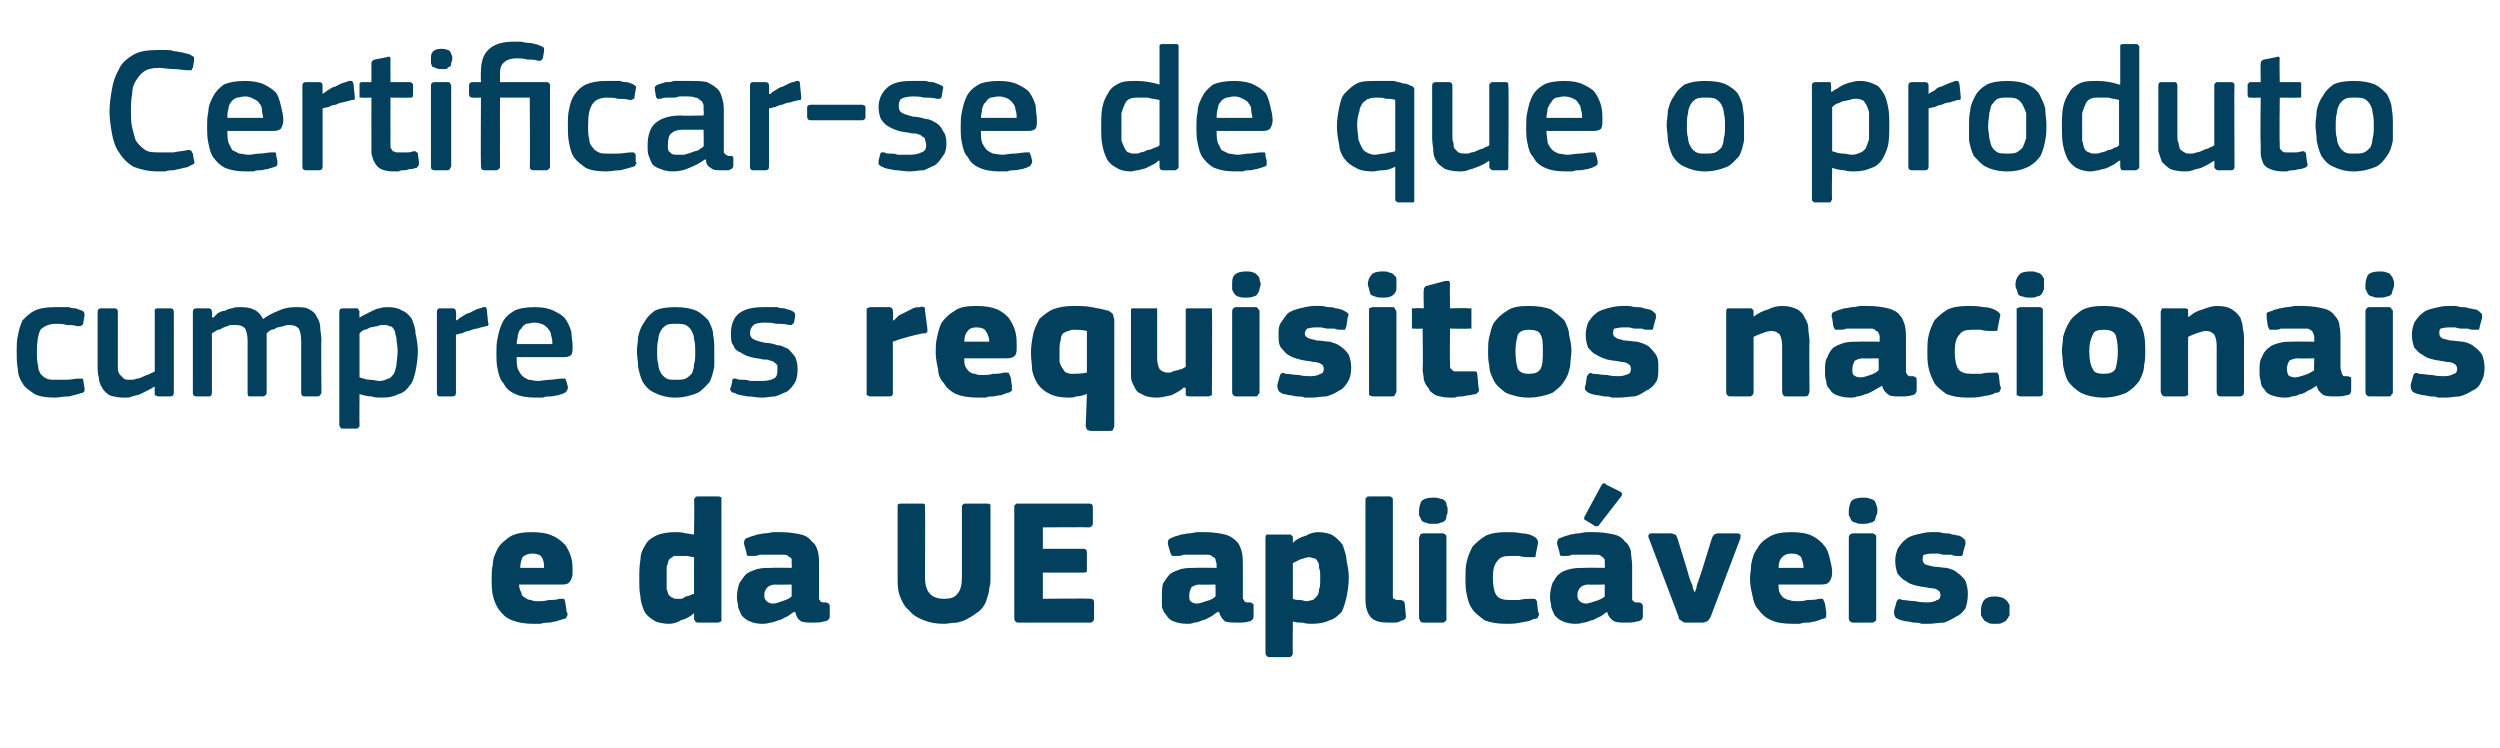 <?xml version="1.0" standalone="no"?><!DOCTYPE svg PUBLIC "-//W3C//DTD SVG 1.1//EN" "http://www.w3.org/Graphics/SVG/1.1/DTD/svg11.dtd"><svg xmlns="http://www.w3.org/2000/svg" version="1.1" width="210px" height="62.8px" viewBox="0 -3 210 62.8" style="top:-3px">  <desc>Certificar se de que o produto cumpre os requisitos nacionais e da UE aplic veis.</desc>  <defs/>  <g id="Polygon26049">    <path d="M 43.6 46.1 C 43.6 46.4 43.7 46.6 43.8 46.8 C 43.8 47 43.9 47.1 44.1 47.2 C 44.2 47.3 44.4 47.4 44.6 47.4 C 44.8 47.5 45 47.5 45.2 47.5 C 45.5 47.5 45.7 47.5 46.1 47.4 C 46.4 47.4 46.7 47.4 47 47.3 C 47.2 47.3 47.3 47.3 47.4 47.3 C 47.4 47.4 47.5 47.5 47.5 47.7 C 47.5 47.7 47.6 48.4 47.6 48.4 C 47.7 48.5 47.7 48.7 47.6 48.8 C 47.6 48.9 47.5 49 47.3 49 C 47.1 49.1 46.9 49.1 46.7 49.2 C 46.5 49.2 46.3 49.3 46.1 49.3 C 45.9 49.3 45.7 49.3 45.4 49.4 C 45.2 49.4 45 49.4 44.8 49.4 C 44.1 49.4 43.5 49.3 43 49.1 C 42.5 48.9 42.2 48.6 41.9 48.2 C 41.7 47.9 41.5 47.5 41.4 47 C 41.3 46.6 41.3 46.1 41.3 45.6 C 41.3 45.2 41.3 44.8 41.4 44.4 C 41.4 43.9 41.6 43.5 41.8 43.1 C 42 42.7 42.4 42.4 42.8 42.1 C 43.3 41.8 43.9 41.7 44.7 41.7 C 45.4 41.7 46 41.8 46.4 42 C 46.9 42.2 47.2 42.5 47.5 42.8 C 47.7 43.1 47.9 43.5 48 43.9 C 48.1 44.3 48.1 44.7 48.1 45.1 C 48.1 45.4 48 45.7 47.9 45.8 C 47.8 46 47.6 46.1 47.3 46.1 C 47.3 46.1 43.6 46.1 43.6 46.1 Z M 44.7 43.5 C 44.4 43.5 44.1 43.6 43.9 43.8 C 43.8 44 43.7 44.3 43.7 44.7 C 43.7 44.7 45.7 44.7 45.7 44.7 C 45.7 44.4 45.7 44.1 45.5 43.8 C 45.4 43.6 45.1 43.5 44.7 43.5 Z M 60.6 48.9 C 60.6 49 60.6 49.1 60.6 49.2 C 60.5 49.2 60.4 49.3 60.3 49.3 C 60.3 49.3 58.6 49.3 58.6 49.3 C 58.5 49.3 58.4 49.2 58.4 49.2 C 58.4 49.1 58.3 49.1 58.3 49 C 58.3 49 58.3 48.6 58.3 48.6 C 58.3 48.6 58.3 48.6 58.3 48.6 C 58.3 48.5 58.3 48.5 58.3 48.5 C 58 48.8 57.6 49 57.2 49.1 C 56.9 49.3 56.5 49.4 56.2 49.4 C 55.7 49.4 55.2 49.3 54.9 49.1 C 54.6 48.9 54.3 48.7 54.1 48.3 C 54 48 53.8 47.6 53.8 47.1 C 53.7 46.7 53.7 46.2 53.7 45.7 C 53.7 45.1 53.7 44.5 53.8 44 C 53.8 43.5 54 43.1 54.2 42.8 C 54.4 42.4 54.7 42.2 55.1 42 C 55.5 41.8 56.1 41.7 56.7 41.7 C 57 41.7 57.3 41.7 57.6 41.8 C 57.8 41.8 58.1 41.9 58.3 41.9 C 58.32 41.93 58.3 41.9 58.3 41.9 C 58.3 41.9 58.34 39.01 58.3 39 C 58.3 38.9 58.4 38.8 58.4 38.8 C 58.4 38.7 58.5 38.7 58.7 38.7 C 58.7 38.7 60.3 38.7 60.3 38.7 C 60.4 38.7 60.5 38.7 60.6 38.8 C 60.6 38.8 60.6 38.9 60.6 39 C 60.6 39 60.6 48.9 60.6 48.9 Z M 58.3 43.8 C 58.1 43.8 57.8 43.7 57.7 43.7 C 57.5 43.7 57.3 43.7 57.2 43.7 C 56.9 43.7 56.8 43.7 56.6 43.7 C 56.5 43.8 56.3 43.9 56.2 44 C 56.1 44.2 56.1 44.4 56 44.6 C 56 44.9 56 45.2 56 45.6 C 56 45.9 56 46.2 56 46.5 C 56.1 46.7 56.1 46.9 56.2 47 C 56.3 47.1 56.4 47.2 56.5 47.2 C 56.6 47.3 56.7 47.3 56.9 47.3 C 57 47.3 57.1 47.3 57.3 47.3 C 57.4 47.2 57.5 47.2 57.6 47.1 C 57.8 47.1 57.9 47 58 47 C 58.1 46.9 58.2 46.9 58.3 46.9 C 58.3 46.9 58.3 43.8 58.3 43.8 Z M 66.5 46.1 C 66.5 46.1 65.15 46.13 65.1 46.1 C 64.9 46.1 64.6 46.2 64.5 46.3 C 64.3 46.5 64.2 46.7 64.2 47 C 64.2 47.3 64.3 47.4 64.4 47.5 C 64.5 47.6 64.7 47.7 64.9 47.7 C 65.2 47.7 65.4 47.6 65.7 47.5 C 66 47.4 66.3 47.3 66.5 47.1 C 66.5 47.13 66.5 46.1 66.5 46.1 Z M 66.7 48.4 C 66.5 48.5 66.3 48.7 66.1 48.8 C 65.8 48.9 65.6 49.1 65.4 49.1 C 65.1 49.2 64.9 49.3 64.7 49.3 C 64.4 49.4 64.2 49.4 64 49.4 C 63.6 49.4 63.2 49.3 63 49.2 C 62.7 49.1 62.5 48.9 62.3 48.7 C 62.2 48.5 62.1 48.3 62 48 C 62 47.7 61.9 47.5 61.9 47.2 C 61.9 46.7 62 46.3 62.1 46 C 62.3 45.7 62.5 45.4 62.7 45.2 C 63 45 63.3 44.9 63.6 44.8 C 64 44.7 64.4 44.7 64.8 44.7 C 64.82 44.68 66.5 44.7 66.5 44.7 C 66.5 44.7 66.54 44.43 66.5 44.4 C 66.5 44.3 66.5 44.1 66.5 44 C 66.5 43.9 66.4 43.8 66.3 43.8 C 66.2 43.7 66.1 43.6 65.9 43.6 C 65.7 43.6 65.5 43.6 65.2 43.6 C 65.1 43.6 65 43.6 64.8 43.6 C 64.6 43.6 64.5 43.6 64.3 43.6 C 64.1 43.6 63.9 43.6 63.8 43.6 C 63.6 43.7 63.4 43.7 63.3 43.7 C 63 43.7 62.9 43.7 62.8 43.7 C 62.8 43.7 62.7 43.6 62.7 43.4 C 62.7 43.4 62.5 42.7 62.5 42.7 C 62.5 42.5 62.5 42.4 62.6 42.3 C 62.6 42.2 62.8 42.2 63 42.1 C 63.2 42 63.4 42 63.6 41.9 C 63.8 41.9 64 41.8 64.3 41.8 C 64.5 41.8 64.8 41.7 65 41.7 C 65.2 41.7 65.4 41.7 65.6 41.7 C 66.3 41.7 66.8 41.8 67.3 41.9 C 67.7 42 68 42.2 68.2 42.5 C 68.5 42.7 68.6 43 68.7 43.3 C 68.8 43.7 68.8 44.1 68.8 44.5 C 68.8 44.5 68.8 46.9 68.8 46.9 C 68.8 47.1 68.8 47.2 68.8 47.3 C 68.8 47.4 68.9 47.4 68.9 47.5 C 68.9 47.5 69 47.6 69.1 47.6 C 69.1 47.6 69.2 47.6 69.3 47.6 C 69.5 47.6 69.6 47.7 69.6 47.7 C 69.6 47.7 69.7 47.8 69.7 47.9 C 69.7 47.9 69.7 48.8 69.7 48.8 C 69.7 49 69.5 49.2 69.2 49.2 C 68.9 49.3 68.6 49.3 68.3 49.3 C 67.9 49.3 67.6 49.3 67.3 49.2 C 67 49 66.9 48.8 66.8 48.4 C 66.8 48.4 66.7 48.4 66.7 48.4 Z M 77.7 45.5 C 77.7 46.7 78.2 47.3 79.3 47.3 C 79.8 47.3 80.2 47.2 80.4 46.9 C 80.7 46.6 80.8 46.1 80.8 45.5 C 80.8 45.5 80.8 39.6 80.8 39.6 C 80.8 39.5 80.8 39.4 80.9 39.4 C 80.9 39.3 81 39.3 81.2 39.3 C 81.2 39.3 82.9 39.3 82.9 39.3 C 83 39.3 83.1 39.3 83.2 39.4 C 83.2 39.5 83.2 39.5 83.2 39.6 C 83.2 39.6 83.2 45.5 83.2 45.5 C 83.2 45.8 83.2 46.1 83.1 46.4 C 83.1 46.7 83 47 82.9 47.3 C 82.8 47.7 82.6 48 82.3 48.3 C 82 48.5 81.8 48.7 81.4 48.9 C 81.1 49.1 80.8 49.2 80.4 49.3 C 80 49.3 79.6 49.4 79.3 49.4 C 78.6 49.4 78.1 49.3 77.6 49.1 C 77.1 48.9 76.7 48.7 76.4 48.3 C 76 48 75.8 47.6 75.6 47.1 C 75.4 46.6 75.4 46.1 75.4 45.5 C 75.4 45.5 75.4 39.6 75.4 39.6 C 75.4 39.5 75.4 39.4 75.4 39.4 C 75.5 39.3 75.6 39.3 75.7 39.3 C 75.7 39.3 77.4 39.3 77.4 39.3 C 77.6 39.3 77.6 39.3 77.7 39.4 C 77.7 39.5 77.7 39.5 77.7 39.6 C 77.73 39.62 77.7 45.5 77.7 45.5 C 77.7 45.5 77.73 45.49 77.7 45.5 Z M 85.2 39.6 C 85.2 39.5 85.2 39.4 85.3 39.4 C 85.3 39.3 85.4 39.3 85.5 39.3 C 85.5 39.3 91.5 39.3 91.5 39.3 C 91.7 39.3 91.8 39.4 91.8 39.6 C 91.8 39.6 91.8 41 91.8 41 C 91.8 41 91.8 41.1 91.7 41.2 C 91.7 41.2 91.6 41.3 91.5 41.3 C 91.49 41.27 87.6 41.3 87.6 41.3 L 87.6 43.1 C 87.6 43.1 90.99 43.1 91 43.1 C 91.2 43.1 91.3 43.2 91.3 43.4 C 91.3 43.4 91.3 44.8 91.3 44.8 C 91.3 44.9 91.3 44.9 91.3 45 C 91.2 45.1 91.1 45.1 91 45.1 C 90.99 45.1 87.6 45.1 87.6 45.1 L 87.6 47.3 C 87.6 47.3 91.56 47.25 91.6 47.3 C 91.8 47.3 91.9 47.4 91.9 47.6 C 91.9 47.6 91.9 49 91.9 49 C 91.9 49 91.9 49.1 91.8 49.2 C 91.8 49.2 91.7 49.3 91.6 49.3 C 91.6 49.3 85.5 49.3 85.5 49.3 C 85.4 49.3 85.3 49.2 85.3 49.2 C 85.2 49.1 85.2 49 85.2 48.9 C 85.2 48.9 85.2 39.6 85.2 39.6 Z M 102.1 46.1 C 102.1 46.1 100.77 46.13 100.8 46.1 C 100.5 46.1 100.3 46.2 100.1 46.3 C 100 46.5 99.9 46.7 99.9 47 C 99.9 47.3 99.9 47.4 100 47.5 C 100.1 47.6 100.3 47.7 100.5 47.7 C 100.8 47.7 101 47.6 101.3 47.5 C 101.7 47.4 101.9 47.3 102.1 47.1 C 102.12 47.13 102.1 46.1 102.1 46.1 Z M 102.3 48.4 C 102.1 48.5 101.9 48.7 101.7 48.8 C 101.5 48.9 101.2 49.1 101 49.1 C 100.8 49.2 100.5 49.3 100.3 49.3 C 100.1 49.4 99.9 49.4 99.7 49.4 C 99.2 49.4 98.9 49.3 98.6 49.2 C 98.3 49.1 98.1 48.9 98 48.7 C 97.8 48.5 97.7 48.3 97.6 48 C 97.6 47.7 97.6 47.5 97.6 47.2 C 97.6 46.7 97.6 46.3 97.7 46 C 97.9 45.7 98.1 45.4 98.3 45.2 C 98.6 45 98.9 44.9 99.2 44.8 C 99.6 44.7 100 44.7 100.4 44.7 C 100.44 44.68 102.2 44.7 102.2 44.7 C 102.2 44.7 102.17 44.43 102.2 44.4 C 102.2 44.3 102.1 44.1 102.1 44 C 102.1 43.9 102 43.8 101.9 43.8 C 101.8 43.7 101.7 43.6 101.5 43.6 C 101.4 43.6 101.1 43.6 100.8 43.6 C 100.7 43.6 100.6 43.6 100.4 43.6 C 100.3 43.6 100.1 43.6 99.9 43.6 C 99.7 43.6 99.6 43.6 99.4 43.6 C 99.2 43.7 99 43.7 98.9 43.7 C 98.7 43.7 98.5 43.7 98.5 43.7 C 98.4 43.7 98.4 43.6 98.3 43.4 C 98.3 43.4 98.1 42.7 98.1 42.7 C 98.1 42.5 98.1 42.4 98.2 42.3 C 98.3 42.2 98.4 42.2 98.6 42.1 C 98.8 42 99 42 99.2 41.9 C 99.4 41.9 99.7 41.8 99.9 41.8 C 100.1 41.8 100.4 41.7 100.6 41.7 C 100.8 41.7 101 41.7 101.2 41.7 C 101.9 41.7 102.5 41.8 102.9 41.9 C 103.3 42 103.6 42.2 103.9 42.5 C 104.1 42.7 104.2 43 104.3 43.3 C 104.4 43.7 104.4 44.1 104.4 44.5 C 104.4 44.5 104.4 46.9 104.4 46.9 C 104.4 47.1 104.4 47.2 104.4 47.3 C 104.5 47.4 104.5 47.4 104.5 47.5 C 104.6 47.5 104.6 47.6 104.7 47.6 C 104.8 47.6 104.9 47.6 105 47.6 C 105.1 47.6 105.2 47.7 105.2 47.7 C 105.3 47.7 105.3 47.8 105.3 47.9 C 105.3 47.9 105.3 48.8 105.3 48.8 C 105.3 49 105.1 49.2 104.9 49.2 C 104.6 49.3 104.3 49.3 103.9 49.3 C 103.6 49.3 103.2 49.3 102.9 49.2 C 102.7 49 102.5 48.8 102.4 48.4 C 102.4 48.4 102.3 48.4 102.3 48.4 Z M 113.3 45.5 C 113.3 46.1 113.2 46.7 113.1 47.2 C 113 47.6 112.9 48 112.7 48.4 C 112.4 48.7 112.1 49 111.7 49.1 C 111.3 49.3 110.8 49.4 110.2 49.4 C 110 49.4 109.7 49.4 109.4 49.3 C 109.1 49.3 108.9 49.3 108.6 49.2 C 108.59 49.18 108.6 49.2 108.6 49.2 C 108.6 49.2 108.57 51.85 108.6 51.8 C 108.6 51.9 108.6 52 108.5 52.1 C 108.5 52.1 108.4 52.2 108.3 52.2 C 108.3 52.2 106.6 52.2 106.6 52.2 C 106.5 52.2 106.4 52.1 106.4 52.1 C 106.3 52 106.3 51.9 106.3 51.8 C 106.3 51.8 106.3 42.2 106.3 42.2 C 106.3 42.1 106.3 42 106.4 41.9 C 106.4 41.9 106.5 41.9 106.6 41.9 C 106.6 41.9 108.3 41.9 108.3 41.9 C 108.4 41.9 108.5 41.9 108.5 42 C 108.6 42 108.6 42.1 108.6 42.2 C 108.6 42.2 108.6 42.5 108.6 42.5 C 108.6 42.5 108.6 42.5 108.6 42.6 C 108.6 42.6 108.6 42.6 108.6 42.6 C 108.9 42.3 109.3 42.1 109.7 42 C 110 41.8 110.4 41.7 110.7 41.7 C 111.2 41.7 111.7 41.8 112 42 C 112.3 42.2 112.6 42.5 112.8 42.8 C 112.9 43.2 113.1 43.6 113.1 44 C 113.2 44.5 113.3 45 113.3 45.5 Z M 110.9 45.6 C 110.9 45.2 110.9 44.9 110.8 44.7 C 110.8 44.5 110.8 44.3 110.7 44.2 C 110.6 44 110.5 43.9 110.4 43.9 C 110.3 43.9 110.1 43.8 110 43.8 C 109.8 43.8 109.5 43.9 109.2 44 C 109 44.1 108.8 44.2 108.6 44.3 C 108.6 44.3 108.6 47.3 108.6 47.3 C 108.8 47.4 109 47.4 109.2 47.4 C 109.4 47.4 109.6 47.5 109.7 47.5 C 110 47.5 110.1 47.4 110.3 47.4 C 110.4 47.3 110.5 47.2 110.6 47.1 C 110.7 47 110.8 46.8 110.8 46.5 C 110.9 46.3 110.9 46 110.9 45.6 Z M 117 47 C 117 47.2 117 47.3 117.1 47.3 C 117.2 47.4 117.4 47.4 117.6 47.4 C 117.8 47.4 117.9 47.5 117.9 47.5 C 117.9 47.5 118 47.6 118 47.7 C 118 47.7 118.1 48.8 118.1 48.8 C 118.1 48.9 118 49.1 117.8 49.1 C 117.6 49.2 117.4 49.3 117.2 49.3 C 117 49.3 116.8 49.3 116.6 49.3 C 116 49.3 115.5 49.2 115.2 48.9 C 114.9 48.6 114.7 48.1 114.7 47.4 C 114.7 47.4 114.7 39 114.7 39 C 114.7 38.9 114.7 38.8 114.8 38.8 C 114.8 38.7 114.9 38.7 115 38.7 C 115 38.7 116.7 38.7 116.7 38.7 C 116.8 38.7 116.9 38.7 116.9 38.8 C 117 38.8 117 38.9 117 39 C 117 39 117 47 117 47 Z M 121.6 39.9 C 121.6 40 121.6 40.2 121.5 40.3 C 121.5 40.4 121.5 40.6 121.4 40.7 C 121.3 40.8 121.2 40.9 121 40.9 C 120.9 41 120.7 41 120.4 41 C 120.1 41 119.9 41 119.8 40.9 C 119.6 40.9 119.5 40.8 119.4 40.7 C 119.3 40.5 119.3 40.4 119.2 40.3 C 119.2 40.2 119.2 40 119.2 39.9 C 119.2 39.6 119.3 39.3 119.4 39.1 C 119.6 38.9 119.9 38.8 120.4 38.8 C 120.6 38.8 120.8 38.8 121 38.9 C 121.2 38.9 121.3 39 121.4 39.1 C 121.5 39.2 121.5 39.3 121.5 39.4 C 121.6 39.6 121.6 39.7 121.6 39.9 Z M 121.5 48.9 C 121.5 49 121.5 49.1 121.5 49.1 C 121.4 49.2 121.3 49.3 121.2 49.3 C 121.2 49.3 119.6 49.3 119.6 49.3 C 119.4 49.3 119.3 49.2 119.3 49.2 C 119.3 49.1 119.2 49 119.2 48.9 C 119.2 48.9 119.2 42.2 119.2 42.2 C 119.2 42.1 119.3 42 119.3 41.9 C 119.3 41.9 119.4 41.8 119.6 41.8 C 119.6 41.8 121.2 41.8 121.2 41.8 C 121.3 41.8 121.4 41.9 121.5 42 C 121.5 42 121.5 42.1 121.5 42.2 C 121.5 42.2 121.5 48.9 121.5 48.9 Z M 129.2 48.4 C 129.3 48.5 129.3 48.7 129.2 48.8 C 129.2 48.9 129.1 49 128.8 49 C 128.5 49.2 128.2 49.2 127.7 49.3 C 127.3 49.4 126.9 49.4 126.5 49.4 C 125.8 49.4 125.2 49.3 124.7 49.1 C 124.3 48.8 123.9 48.5 123.7 48.2 C 123.4 47.8 123.3 47.4 123.2 46.9 C 123.1 46.5 123.1 46 123.1 45.5 C 123.1 45.1 123.1 44.6 123.2 44.2 C 123.3 43.7 123.5 43.3 123.7 42.9 C 124 42.6 124.3 42.3 124.8 42 C 125.2 41.8 125.8 41.7 126.5 41.7 C 126.9 41.7 127.4 41.7 127.8 41.8 C 128.2 41.8 128.6 41.9 128.9 42.1 C 129.1 42.2 129.2 42.4 129.2 42.6 C 129.2 42.6 129 43.6 129 43.6 C 129 43.7 129 43.8 128.9 43.8 C 128.8 43.8 128.7 43.8 128.5 43.8 C 128.2 43.8 127.9 43.8 127.6 43.7 C 127.3 43.7 127.1 43.7 126.9 43.7 C 126.3 43.7 126 43.8 125.8 44.1 C 125.5 44.4 125.4 44.9 125.4 45.5 C 125.4 46.2 125.5 46.7 125.7 47 C 125.9 47.3 126.3 47.4 126.8 47.4 C 127 47.4 127.3 47.4 127.6 47.4 C 128 47.3 128.3 47.3 128.6 47.3 C 128.8 47.3 128.9 47.3 128.9 47.3 C 129 47.3 129 47.4 129.1 47.5 C 129.1 47.5 129.2 48.4 129.2 48.4 Z M 134.8 46.1 C 134.8 46.1 133.44 46.13 133.4 46.1 C 133.2 46.1 132.9 46.2 132.8 46.3 C 132.6 46.5 132.5 46.7 132.5 47 C 132.5 47.3 132.6 47.4 132.7 47.5 C 132.8 47.6 133 47.7 133.2 47.7 C 133.4 47.7 133.7 47.6 134 47.5 C 134.3 47.4 134.6 47.3 134.8 47.1 C 134.79 47.13 134.8 46.1 134.8 46.1 Z M 135 48.4 C 134.8 48.5 134.6 48.7 134.4 48.8 C 134.1 48.9 133.9 49.1 133.7 49.1 C 133.4 49.2 133.2 49.3 133 49.3 C 132.7 49.4 132.5 49.4 132.3 49.4 C 131.9 49.4 131.5 49.3 131.3 49.2 C 131 49.1 130.8 48.9 130.6 48.7 C 130.5 48.5 130.4 48.3 130.3 48 C 130.3 47.7 130.2 47.5 130.2 47.2 C 130.2 46.7 130.3 46.3 130.4 46 C 130.6 45.7 130.7 45.4 131 45.2 C 131.2 45 131.5 44.9 131.9 44.8 C 132.3 44.7 132.7 44.7 133.1 44.7 C 133.11 44.68 134.8 44.7 134.8 44.7 C 134.8 44.7 134.83 44.43 134.8 44.4 C 134.8 44.3 134.8 44.1 134.8 44 C 134.7 43.9 134.7 43.8 134.6 43.8 C 134.5 43.7 134.4 43.6 134.2 43.6 C 134 43.6 133.8 43.6 133.5 43.6 C 133.4 43.6 133.3 43.6 133.1 43.6 C 132.9 43.6 132.8 43.6 132.6 43.6 C 132.4 43.6 132.2 43.6 132 43.6 C 131.9 43.7 131.7 43.7 131.5 43.7 C 131.3 43.7 131.2 43.7 131.1 43.7 C 131.1 43.7 131 43.6 131 43.4 C 131 43.4 130.8 42.7 130.8 42.7 C 130.8 42.5 130.8 42.4 130.9 42.3 C 130.9 42.2 131.1 42.2 131.3 42.1 C 131.5 42 131.7 42 131.9 41.9 C 132.1 41.9 132.3 41.8 132.6 41.8 C 132.8 41.8 133 41.7 133.3 41.7 C 133.5 41.7 133.7 41.7 133.9 41.7 C 134.6 41.7 135.1 41.8 135.6 41.9 C 136 42 136.3 42.2 136.5 42.5 C 136.8 42.7 136.9 43 137 43.3 C 137 43.7 137.1 44.1 137.1 44.5 C 137.1 44.5 137.1 46.9 137.1 46.9 C 137.1 47.1 137.1 47.2 137.1 47.3 C 137.1 47.4 137.1 47.4 137.2 47.5 C 137.2 47.5 137.3 47.6 137.4 47.6 C 137.4 47.6 137.5 47.6 137.6 47.6 C 137.8 47.6 137.9 47.7 137.9 47.7 C 137.9 47.7 138 47.8 138 47.9 C 138 47.9 138 48.8 138 48.8 C 138 49 137.8 49.2 137.5 49.2 C 137.2 49.3 136.9 49.3 136.6 49.3 C 136.2 49.3 135.9 49.3 135.6 49.2 C 135.3 49 135.1 48.8 135 48.4 C 135 48.4 135 48.4 135 48.4 Z M 136.1 38.3 C 136.3 38.4 136.3 38.6 136.1 38.8 C 136.1 38.8 134.4 41 134.4 41 C 134.3 41.1 134.3 41.2 134.2 41.2 C 134.2 41.2 134.1 41.2 134 41.2 C 134 41.2 133.2 40.7 133.2 40.7 C 133.1 40.7 133.1 40.7 133.1 40.6 C 133 40.6 133.1 40.5 133.1 40.4 C 133.1 40.4 134.5 37.8 134.5 37.8 C 134.6 37.7 134.6 37.6 134.7 37.6 C 134.8 37.6 134.9 37.6 134.9 37.7 C 134.9 37.7 136.1 38.3 136.1 38.3 Z M 142.4 46.7 C 142.4 46.7 142.4 46.6 142.5 46.4 C 142.5 46.2 142.6 46 142.7 45.7 C 142.8 45.4 142.9 45.1 143 44.8 C 143 44.8 143.8 42.2 143.8 42.2 C 143.9 42 143.9 42 144 41.9 C 144 41.9 144.2 41.8 144.3 41.8 C 144.3 41.8 145.9 41.8 145.9 41.8 C 146.1 41.8 146.2 41.9 146.2 41.9 C 146.2 42 146.2 42.1 146.2 42.2 C 146.2 42.2 143.7 48.8 143.7 48.8 C 143.6 49 143.5 49.1 143.5 49.1 C 143.4 49.2 143.2 49.3 143 49.3 C 143 49.3 141.6 49.3 141.6 49.3 C 141.4 49.3 141.3 49.2 141.2 49.1 C 141.1 49.1 141 49 141 48.8 C 141 48.8 138.5 42.2 138.5 42.2 C 138.4 42 138.5 41.8 138.7 41.8 C 138.7 41.8 140.4 41.8 140.4 41.8 C 140.5 41.8 140.6 41.9 140.7 41.9 C 140.8 41.9 140.8 42 140.9 42.2 C 140.9 42.2 141.7 44.8 141.7 44.8 C 141.8 45.2 141.9 45.5 142 45.8 C 142.1 46 142.2 46.2 142.2 46.4 C 142.3 46.6 142.3 46.7 142.3 46.7 C 142.3 46.7 142.4 46.7 142.4 46.7 Z M 149.4 46.1 C 149.4 46.4 149.4 46.6 149.5 46.8 C 149.6 47 149.7 47.1 149.8 47.2 C 150 47.3 150.1 47.4 150.3 47.4 C 150.5 47.5 150.8 47.5 151 47.5 C 151.2 47.5 151.5 47.5 151.8 47.4 C 152.1 47.4 152.5 47.4 152.8 47.3 C 153 47.3 153.1 47.3 153.1 47.3 C 153.2 47.4 153.2 47.5 153.3 47.7 C 153.3 47.7 153.4 48.4 153.4 48.4 C 153.4 48.5 153.4 48.7 153.4 48.8 C 153.4 48.9 153.2 49 153 49 C 152.9 49.1 152.7 49.1 152.5 49.2 C 152.3 49.2 152.1 49.3 151.9 49.3 C 151.6 49.3 151.4 49.3 151.2 49.4 C 151 49.4 150.8 49.4 150.6 49.4 C 149.8 49.4 149.2 49.3 148.8 49.1 C 148.3 48.9 148 48.6 147.7 48.2 C 147.4 47.9 147.3 47.5 147.2 47 C 147.1 46.6 147 46.1 147 45.6 C 147 45.2 147.1 44.8 147.1 44.4 C 147.2 43.9 147.3 43.5 147.6 43.1 C 147.8 42.7 148.1 42.4 148.6 42.1 C 149.1 41.8 149.7 41.7 150.5 41.7 C 151.2 41.7 151.8 41.8 152.2 42 C 152.6 42.2 153 42.5 153.2 42.8 C 153.5 43.1 153.6 43.5 153.7 43.9 C 153.8 44.3 153.9 44.7 153.9 45.1 C 153.9 45.4 153.8 45.7 153.7 45.8 C 153.6 46 153.4 46.1 153 46.1 C 153 46.1 149.4 46.1 149.4 46.1 Z M 150.5 43.5 C 150.1 43.5 149.9 43.6 149.7 43.8 C 149.5 44 149.4 44.3 149.4 44.7 C 149.4 44.7 151.5 44.7 151.5 44.7 C 151.5 44.4 151.4 44.1 151.3 43.8 C 151.1 43.6 150.9 43.5 150.5 43.5 Z M 157.7 39.9 C 157.7 40 157.7 40.2 157.6 40.3 C 157.6 40.4 157.5 40.6 157.5 40.7 C 157.4 40.8 157.3 40.9 157.1 40.9 C 156.9 41 156.7 41 156.5 41 C 156.2 41 156 41 155.9 40.9 C 155.7 40.9 155.6 40.8 155.5 40.7 C 155.4 40.5 155.4 40.4 155.3 40.3 C 155.3 40.2 155.3 40 155.3 39.9 C 155.3 39.6 155.4 39.3 155.5 39.1 C 155.7 38.9 156 38.8 156.5 38.8 C 156.7 38.8 156.9 38.8 157.1 38.9 C 157.2 38.9 157.4 39 157.5 39.1 C 157.5 39.2 157.6 39.3 157.6 39.4 C 157.7 39.6 157.7 39.7 157.7 39.9 Z M 157.6 48.9 C 157.6 49 157.6 49.1 157.6 49.1 C 157.5 49.2 157.4 49.3 157.3 49.3 C 157.3 49.3 155.7 49.3 155.7 49.3 C 155.5 49.3 155.4 49.2 155.4 49.2 C 155.3 49.1 155.3 49 155.3 48.9 C 155.3 48.9 155.3 42.2 155.3 42.2 C 155.3 42.1 155.3 42 155.4 41.9 C 155.4 41.9 155.5 41.8 155.7 41.8 C 155.7 41.8 157.3 41.8 157.3 41.8 C 157.4 41.8 157.5 41.9 157.6 42 C 157.6 42 157.6 42.1 157.6 42.2 C 157.6 42.2 157.6 48.9 157.6 48.9 Z M 165.3 46.9 C 165.3 47.4 165.2 47.8 165.1 48.1 C 164.9 48.4 164.6 48.7 164.3 48.8 C 164 49 163.6 49.2 163.3 49.3 C 162.9 49.3 162.4 49.4 162 49.4 C 161.8 49.4 161.6 49.4 161.4 49.4 C 161.2 49.3 161 49.3 160.8 49.3 C 160.6 49.3 160.4 49.2 160.2 49.2 C 160 49.2 159.8 49.1 159.7 49.1 C 159.4 49 159.2 48.9 159.2 48.8 C 159.1 48.7 159.1 48.5 159.1 48.3 C 159.1 48.3 159.3 47.6 159.3 47.6 C 159.3 47.5 159.4 47.4 159.4 47.4 C 159.5 47.3 159.6 47.3 159.8 47.4 C 160.1 47.4 160.5 47.5 160.9 47.5 C 161.3 47.6 161.7 47.6 161.9 47.6 C 162.3 47.6 162.6 47.5 162.7 47.4 C 162.9 47.4 163 47.2 163 47 C 163 46.8 162.9 46.6 162.8 46.6 C 162.7 46.5 162.5 46.4 162.1 46.4 C 161.7 46.3 161.4 46.3 161 46.2 C 160.6 46.1 160.3 46 160.1 45.8 C 159.8 45.7 159.6 45.4 159.4 45.2 C 159.3 44.9 159.2 44.6 159.2 44.1 C 159.2 43.7 159.3 43.4 159.4 43.1 C 159.6 42.8 159.8 42.5 160.1 42.3 C 160.3 42.1 160.6 42 161 41.9 C 161.4 41.8 161.8 41.7 162.2 41.7 C 162.4 41.7 162.6 41.7 162.8 41.7 C 163 41.7 163.2 41.8 163.4 41.8 C 163.6 41.8 163.8 41.8 164 41.9 C 164.2 41.9 164.4 42 164.6 42 C 164.8 42.1 164.9 42.2 165 42.3 C 165.1 42.3 165.1 42.5 165.1 42.7 C 165.1 42.7 164.9 43.4 164.9 43.4 C 164.9 43.6 164.8 43.7 164.8 43.7 C 164.7 43.7 164.6 43.7 164.5 43.7 C 164.3 43.7 164.1 43.7 163.9 43.6 C 163.7 43.6 163.5 43.6 163.3 43.6 C 163.1 43.6 162.9 43.5 162.8 43.5 C 162.6 43.5 162.4 43.5 162.3 43.5 C 161.9 43.5 161.7 43.6 161.6 43.6 C 161.5 43.7 161.5 43.9 161.5 44 C 161.5 44.2 161.6 44.3 161.7 44.4 C 161.9 44.5 162.1 44.5 162.4 44.6 C 162.8 44.6 163.2 44.7 163.5 44.7 C 163.9 44.8 164.2 44.9 164.4 45.1 C 164.7 45.3 164.9 45.5 165.1 45.8 C 165.2 46.1 165.3 46.4 165.3 46.9 Z M 168.8 48.3 C 168.8 48.4 168.8 48.5 168.8 48.7 C 168.7 48.8 168.7 48.9 168.6 49 C 168.5 49.2 168.4 49.2 168.2 49.3 C 168.1 49.4 167.9 49.4 167.6 49.4 C 167.3 49.4 167.1 49.4 167 49.3 C 166.8 49.2 166.7 49.2 166.6 49 C 166.5 48.9 166.5 48.8 166.4 48.7 C 166.4 48.5 166.4 48.4 166.4 48.3 C 166.4 47.9 166.5 47.7 166.6 47.5 C 166.8 47.2 167.1 47.1 167.6 47.1 C 167.9 47.1 168.1 47.2 168.2 47.2 C 168.4 47.3 168.5 47.4 168.6 47.5 C 168.7 47.6 168.7 47.7 168.8 47.8 C 168.8 48 168.8 48.1 168.8 48.3 Z " stroke="none" fill="#02405d"/>  </g>  <g id="Polygon26048">    <path d="M 7.1 29.6 C 7.1 29.7 7.1 29.8 7.1 29.8 C 7.1 29.9 7 30 6.9 30 C 6.6 30.1 6.2 30.2 5.8 30.3 C 5.3 30.3 4.9 30.4 4.6 30.4 C 3.9 30.4 3.3 30.3 2.9 30.1 C 2.5 29.8 2.1 29.6 1.9 29.2 C 1.7 28.9 1.5 28.5 1.5 28 C 1.4 27.5 1.4 27 1.4 26.5 C 1.4 26.1 1.4 25.6 1.5 25.2 C 1.6 24.7 1.7 24.3 1.9 23.9 C 2.2 23.6 2.5 23.3 2.9 23.1 C 3.3 22.9 3.9 22.8 4.6 22.8 C 4.7 22.8 4.9 22.8 5.1 22.8 C 5.3 22.8 5.5 22.8 5.8 22.8 C 6 22.9 6.2 22.9 6.4 22.9 C 6.5 23 6.7 23 6.9 23.1 C 7.1 23.2 7.1 23.3 7.1 23.5 C 7.1 23.5 7 24.1 7 24.1 C 7 24.3 6.9 24.3 6.9 24.3 C 6.8 24.4 6.7 24.4 6.5 24.4 C 6.2 24.3 5.9 24.3 5.6 24.3 C 5.3 24.2 5 24.2 4.7 24.2 C 4.1 24.2 3.7 24.4 3.4 24.7 C 3.2 25.1 3.1 25.7 3.1 26.5 C 3.1 27 3.1 27.4 3.2 27.7 C 3.2 28 3.3 28.2 3.4 28.4 C 3.6 28.6 3.7 28.7 3.9 28.8 C 4.1 28.9 4.4 28.9 4.7 28.9 C 4.9 28.9 5.2 28.9 5.6 28.9 C 6 28.9 6.3 28.8 6.6 28.8 C 6.8 28.8 6.8 28.8 6.9 28.8 C 7 28.8 7 28.9 7 29 C 7 29 7.1 29.6 7.1 29.6 Z M 14.6 30 C 14.6 30.2 14.5 30.3 14.3 30.3 C 14.3 30.3 13.3 30.3 13.3 30.3 C 13.2 30.3 13.1 30.2 13 30.2 C 13 30.1 13 30.1 13 30 C 12.98 29.97 13 29.5 13 29.5 C 13 29.5 12.95 29.49 12.9 29.5 C 12.8 29.6 12.6 29.7 12.4 29.8 C 12.2 29.9 12 30 11.8 30.1 C 11.6 30.2 11.4 30.2 11.1 30.3 C 10.9 30.4 10.7 30.4 10.4 30.4 C 9.9 30.4 9.5 30.3 9.2 30.2 C 8.9 30 8.7 29.8 8.6 29.6 C 8.4 29.3 8.3 29 8.3 28.7 C 8.2 28.4 8.2 28 8.2 27.6 C 8.2 27.6 8.2 23.2 8.2 23.2 C 8.2 23 8.3 22.9 8.5 22.9 C 8.5 22.9 9.6 22.9 9.6 22.9 C 9.8 22.9 9.9 23 9.9 23.2 C 9.9 23.2 9.9 27.4 9.9 27.4 C 9.9 27.6 9.9 27.9 9.9 28 C 9.9 28.2 10 28.4 10.1 28.5 C 10.2 28.6 10.3 28.7 10.4 28.8 C 10.5 28.9 10.7 28.9 11 28.9 C 11.1 28.9 11.3 28.9 11.5 28.8 C 11.7 28.8 11.9 28.7 12.1 28.6 C 12.3 28.5 12.4 28.5 12.6 28.4 C 12.7 28.3 12.9 28.3 13 28.2 C 13 28.2 13 23.2 13 23.2 C 13 23.1 13 23 13 23 C 13.1 22.9 13.2 22.9 13.3 22.9 C 13.3 22.9 14.3 22.9 14.3 22.9 C 14.5 22.9 14.6 23 14.6 23.2 C 14.61 23.2 14.6 30 14.6 30 C 14.6 30 14.61 29.97 14.6 30 Z M 27 30 C 27 30.1 26.9 30.1 26.9 30.2 C 26.9 30.2 26.8 30.3 26.7 30.3 C 26.7 30.3 25.6 30.3 25.6 30.3 C 25.4 30.3 25.3 30.2 25.3 30 C 25.3 30 25.3 25.7 25.3 25.7 C 25.3 25.1 25.2 24.8 25.1 24.6 C 24.9 24.4 24.7 24.3 24.3 24.3 C 24.2 24.3 24 24.3 23.8 24.4 C 23.7 24.4 23.5 24.5 23.3 24.5 C 23.1 24.6 23 24.7 22.8 24.7 C 22.6 24.8 22.5 24.9 22.4 25 C 22.4 25 22.4 25.1 22.4 25.3 C 22.4 25.4 22.4 25.6 22.4 25.7 C 22.4 25.7 22.4 30 22.4 30 C 22.4 30.1 22.4 30.1 22.3 30.2 C 22.3 30.2 22.2 30.3 22.1 30.3 C 22.1 30.3 21 30.3 21 30.3 C 20.8 30.3 20.8 30.2 20.8 30 C 20.8 30 20.8 25.6 20.8 25.6 C 20.8 25.2 20.7 24.8 20.6 24.6 C 20.4 24.4 20.2 24.3 19.8 24.3 C 19.6 24.3 19.5 24.3 19.3 24.3 C 19.2 24.4 19 24.4 18.8 24.5 C 18.6 24.6 18.5 24.7 18.3 24.7 C 18.1 24.8 18 24.9 17.8 25 C 17.8 25 17.8 30 17.8 30 C 17.8 30.2 17.7 30.3 17.6 30.3 C 17.6 30.3 16.5 30.3 16.5 30.3 C 16.3 30.3 16.2 30.2 16.2 30 C 16.2 30 16.2 23.2 16.2 23.2 C 16.2 23 16.3 22.9 16.5 22.9 C 16.5 22.9 17.5 22.9 17.5 22.9 C 17.7 22.9 17.8 23 17.8 23.2 C 17.84 23.2 17.8 23.6 17.8 23.6 C 17.8 23.6 17.85 23.65 17.9 23.7 C 18 23.6 18.2 23.4 18.3 23.3 C 18.5 23.2 18.7 23.1 18.9 23.1 C 19.1 23 19.3 22.9 19.5 22.9 C 19.7 22.8 19.9 22.8 20.1 22.8 C 20.5 22.8 20.9 22.8 21.3 23 C 21.6 23.1 21.9 23.4 22.1 23.8 C 22.5 23.5 22.9 23.3 23.4 23.1 C 23.8 22.9 24.3 22.8 24.8 22.8 C 25.3 22.8 25.7 22.8 26 23 C 26.2 23.1 26.5 23.3 26.6 23.6 C 26.8 23.9 26.9 24.2 26.9 24.5 C 26.9 24.8 27 25.2 27 25.6 C 26.96 25.56 27 30 27 30 C 27 30 26.96 29.97 27 30 Z M 35.1 26.5 C 35.1 27.1 35 27.7 34.9 28.2 C 34.8 28.6 34.7 29.1 34.4 29.4 C 34.2 29.7 33.9 30 33.5 30.1 C 33.1 30.3 32.7 30.4 32.1 30.4 C 31.8 30.4 31.5 30.4 31.2 30.3 C 30.9 30.3 30.5 30.2 30.2 30.1 C 30.2 30.06 30.2 30.1 30.2 30.1 C 30.2 30.1 30.18 32.71 30.2 32.7 C 30.2 32.8 30.2 32.9 30.1 32.9 C 30.1 33 30 33 29.9 33 C 29.9 33 28.8 33 28.8 33 C 28.7 33 28.6 33 28.6 32.9 C 28.6 32.9 28.5 32.8 28.5 32.7 C 28.5 32.7 28.5 23.2 28.5 23.2 C 28.5 23 28.6 22.9 28.8 22.9 C 28.8 22.9 29.9 22.9 29.9 22.9 C 30 22.9 30.1 22.9 30.1 23 C 30.1 23 30.2 23.1 30.2 23.2 C 30.17 23.2 30.2 23.7 30.2 23.7 C 30.2 23.7 30.21 23.68 30.2 23.7 C 30.3 23.6 30.5 23.5 30.7 23.4 C 30.9 23.3 31.1 23.2 31.3 23.1 C 31.5 23 31.7 22.9 31.9 22.9 C 32.1 22.8 32.4 22.8 32.6 22.8 C 33.1 22.8 33.5 22.9 33.8 23.1 C 34.1 23.2 34.4 23.5 34.6 23.8 C 34.7 24.1 34.9 24.5 34.9 25 C 35 25.4 35.1 26 35.1 26.5 Z M 33.4 26.5 C 33.4 26 33.3 25.7 33.3 25.4 C 33.2 25.1 33.2 24.8 33.1 24.7 C 33 24.5 32.9 24.4 32.7 24.4 C 32.6 24.3 32.4 24.3 32.2 24.3 C 32 24.3 31.9 24.3 31.7 24.4 C 31.5 24.4 31.3 24.5 31.1 24.5 C 30.9 24.6 30.8 24.7 30.6 24.7 C 30.4 24.8 30.3 24.9 30.2 25 C 30.2 25 30.2 28.7 30.2 28.7 C 30.5 28.8 30.8 28.9 31.1 28.9 C 31.4 28.9 31.6 29 31.9 29 C 32.2 29 32.4 28.9 32.6 28.8 C 32.8 28.8 32.9 28.6 33 28.5 C 33.2 28.3 33.2 28 33.3 27.7 C 33.3 27.4 33.4 27 33.4 26.5 Z M 38.3 30 C 38.3 30.2 38.2 30.3 38 30.3 C 38 30.3 36.9 30.3 36.9 30.3 C 36.8 30.3 36.7 30.2 36.7 30 C 36.7 30 36.7 23.2 36.7 23.2 C 36.7 23 36.8 22.9 36.9 22.9 C 36.9 22.9 38 22.9 38 22.9 C 38.2 22.9 38.3 23 38.3 23.2 C 38.33 23.2 38.3 23.9 38.3 23.9 C 38.3 23.9 38.36 23.89 38.4 23.9 C 38.5 23.8 38.6 23.7 38.8 23.6 C 39 23.5 39.2 23.3 39.4 23.3 C 39.6 23.2 39.8 23.1 40 23 C 40.2 22.9 40.4 22.9 40.6 22.8 C 40.7 22.8 40.8 22.8 40.8 22.8 C 40.9 22.9 40.9 23 40.9 23.1 C 40.9 23.1 41 24.1 41 24.1 C 41.1 24.2 41 24.3 41 24.3 C 41 24.4 40.9 24.4 40.8 24.4 C 40.5 24.5 40.3 24.5 40.1 24.6 C 39.9 24.6 39.6 24.7 39.4 24.8 C 39.2 24.8 39 24.9 38.8 25 C 38.6 25 38.5 25.1 38.3 25.1 C 38.3 25.1 38.3 30 38.3 30 Z M 43.4 27 C 43.4 27.4 43.4 27.7 43.5 28 C 43.6 28.2 43.7 28.4 43.9 28.6 C 44 28.7 44.2 28.8 44.4 28.9 C 44.6 28.9 44.9 29 45.2 29 C 45.5 29 45.8 28.9 46.2 28.9 C 46.5 28.9 46.9 28.8 47.2 28.8 C 47.3 28.8 47.4 28.8 47.5 28.8 C 47.5 28.8 47.5 28.9 47.6 29.1 C 47.6 29.1 47.7 29.5 47.7 29.5 C 47.7 29.7 47.7 29.7 47.6 29.8 C 47.6 29.9 47.5 30 47.4 30 C 47.3 30.1 47.1 30.1 46.9 30.2 C 46.7 30.2 46.5 30.3 46.2 30.3 C 46 30.3 45.8 30.3 45.6 30.4 C 45.4 30.4 45.2 30.4 45 30.4 C 44.3 30.4 43.7 30.3 43.3 30.1 C 42.8 29.9 42.5 29.6 42.3 29.2 C 42 28.9 41.9 28.5 41.8 28 C 41.7 27.6 41.7 27.1 41.7 26.6 C 41.7 26.2 41.7 25.8 41.8 25.4 C 41.9 24.9 42 24.5 42.2 24.1 C 42.4 23.7 42.7 23.4 43.2 23.1 C 43.6 22.9 44.2 22.8 44.9 22.8 C 45.6 22.8 46.1 22.9 46.5 23.1 C 46.9 23.3 47.3 23.5 47.5 23.8 C 47.7 24.1 47.9 24.5 48 24.9 C 48 25.3 48.1 25.7 48.1 26.1 C 48.1 26.4 48.1 26.6 48 26.8 C 47.9 26.9 47.7 27 47.4 27 C 47.4 27 43.4 27 43.4 27 Z M 44.9 24.1 C 44.6 24.1 44.4 24.2 44.2 24.2 C 44 24.3 43.9 24.4 43.8 24.6 C 43.6 24.7 43.6 24.9 43.5 25.1 C 43.5 25.4 43.4 25.6 43.4 25.9 C 43.4 25.9 46.4 25.9 46.4 25.9 C 46.4 25.7 46.4 25.5 46.3 25.2 C 46.3 25 46.2 24.8 46.1 24.7 C 46 24.5 45.8 24.4 45.7 24.3 C 45.5 24.2 45.2 24.1 44.9 24.1 Z M 60 26.5 C 60 26.9 60 27.3 60 27.8 C 59.9 28.3 59.8 28.7 59.6 29.1 C 59.3 29.4 59 29.8 58.6 30 C 58.1 30.2 57.5 30.4 56.7 30.4 C 56 30.4 55.4 30.2 55 30 C 54.5 29.8 54.2 29.4 54 29.1 C 53.8 28.7 53.7 28.3 53.6 27.8 C 53.6 27.3 53.5 26.9 53.5 26.5 C 53.5 26.1 53.6 25.7 53.6 25.3 C 53.7 24.9 53.8 24.5 54.1 24.1 C 54.3 23.7 54.6 23.4 55 23.1 C 55.4 22.9 56 22.8 56.7 22.8 C 57.5 22.8 58 22.9 58.5 23.1 C 58.9 23.3 59.2 23.6 59.5 23.9 C 59.7 24.3 59.9 24.7 59.9 25.1 C 60 25.6 60 26 60 26.5 Z M 58.4 26.6 C 58.4 26.2 58.4 25.8 58.3 25.5 C 58.3 25.2 58.2 25 58.1 24.8 C 58 24.6 57.8 24.4 57.6 24.3 C 57.4 24.2 57.1 24.2 56.8 24.2 C 56.4 24.2 56.2 24.2 56 24.3 C 55.8 24.4 55.6 24.6 55.5 24.8 C 55.4 25 55.3 25.2 55.3 25.5 C 55.2 25.8 55.2 26.2 55.2 26.6 C 55.2 27 55.2 27.3 55.3 27.6 C 55.3 27.9 55.4 28.1 55.5 28.3 C 55.6 28.5 55.8 28.7 56 28.8 C 56.2 28.9 56.4 28.9 56.7 28.9 C 57.1 28.9 57.4 28.9 57.6 28.8 C 57.8 28.7 58 28.5 58.1 28.4 C 58.2 28.2 58.3 27.9 58.3 27.6 C 58.4 27.3 58.4 27 58.4 26.6 Z M 67 28 C 67 28.5 66.9 28.9 66.8 29.1 C 66.6 29.4 66.4 29.7 66.1 29.9 C 65.8 30 65.5 30.2 65.1 30.3 C 64.8 30.3 64.4 30.4 64 30.4 C 63.6 30.4 63.2 30.3 62.8 30.3 C 62.3 30.2 62 30.2 61.7 30 C 61.5 30 61.4 29.9 61.4 29.8 C 61.3 29.8 61.3 29.7 61.4 29.5 C 61.4 29.5 61.5 29.1 61.5 29.1 C 61.5 28.9 61.5 28.9 61.6 28.8 C 61.6 28.8 61.7 28.8 61.8 28.8 C 62 28.9 62.2 28.9 62.4 28.9 C 62.6 28.9 62.8 28.9 63 29 C 63.2 29 63.3 29 63.5 29 C 63.7 29 63.8 29 64 29 C 64.5 29 64.8 28.9 65 28.8 C 65.2 28.7 65.3 28.5 65.3 28.2 C 65.3 28 65.3 27.8 65.3 27.7 C 65.2 27.6 65.2 27.5 65.1 27.5 C 65 27.4 64.9 27.3 64.7 27.3 C 64.6 27.2 64.4 27.2 64.1 27.2 C 63.8 27.1 63.4 27.1 63.1 27 C 62.7 26.9 62.5 26.8 62.2 26.6 C 61.9 26.5 61.7 26.3 61.6 26 C 61.4 25.8 61.4 25.4 61.4 25 C 61.4 24.3 61.6 23.7 62.1 23.3 C 62.7 22.9 63.3 22.8 64.2 22.8 C 64.3 22.8 64.5 22.8 64.7 22.8 C 64.9 22.8 65.1 22.8 65.3 22.8 C 65.5 22.9 65.7 22.9 65.9 22.9 C 66.1 23 66.3 23 66.5 23.1 C 66.7 23.2 66.8 23.3 66.8 23.5 C 66.8 23.5 66.7 24.1 66.7 24.1 C 66.6 24.2 66.6 24.2 66.5 24.3 C 66.5 24.3 66.4 24.3 66.3 24.3 C 65.9 24.2 65.6 24.2 65.2 24.2 C 64.8 24.1 64.5 24.1 64.2 24.1 C 63.7 24.1 63.4 24.2 63.3 24.3 C 63.1 24.5 63 24.7 63 25 C 63 25.2 63.1 25.4 63.3 25.5 C 63.5 25.6 63.8 25.7 64.3 25.8 C 64.7 25.8 65 25.9 65.3 26 C 65.7 26 65.9 26.2 66.2 26.3 C 66.4 26.5 66.6 26.7 66.8 27 C 66.9 27.2 67 27.6 67 28 Z M 75 23.9 C 75 23.9 75.08 23.92 75.1 23.9 C 75.2 23.8 75.4 23.6 75.5 23.5 C 75.7 23.4 75.9 23.3 76.1 23.2 C 76.3 23.1 76.5 23 76.7 22.9 C 76.9 22.8 77.1 22.8 77.3 22.8 C 77.4 22.7 77.5 22.8 77.6 22.8 C 77.7 22.8 77.7 22.9 77.7 23.1 C 77.7 23.1 77.9 24.6 77.9 24.6 C 77.9 24.7 77.9 24.7 77.9 24.8 C 77.9 24.8 77.9 24.8 77.9 24.9 C 77.9 24.9 77.8 24.9 77.8 25 C 77.7 25 77.6 25 77.5 25 C 76.6 25.2 75.8 25.4 75 25.7 C 75 25.7 75 29.9 75 29.9 C 75 30 75 30.1 75 30.1 C 75 30.2 74.9 30.3 74.7 30.3 C 74.7 30.3 73.1 30.3 73.1 30.3 C 73 30.3 72.9 30.2 72.8 30.2 C 72.8 30.1 72.8 30 72.8 29.9 C 72.8 29.9 72.8 23.2 72.8 23.2 C 72.8 23.1 72.8 23 72.8 22.9 C 72.9 22.9 73 22.8 73.1 22.8 C 73.1 22.8 74.7 22.8 74.7 22.8 C 74.9 22.8 74.9 22.9 75 23 C 75 23 75 23.1 75 23.2 C 75.05 23.17 75 23.9 75 23.9 Z M 81 27.1 C 81 27.4 81 27.6 81.1 27.8 C 81.2 28 81.3 28.1 81.4 28.2 C 81.5 28.3 81.7 28.4 81.9 28.4 C 82.1 28.5 82.3 28.5 82.6 28.5 C 82.8 28.5 83.1 28.5 83.4 28.4 C 83.7 28.4 84 28.4 84.3 28.3 C 84.5 28.3 84.7 28.3 84.7 28.3 C 84.8 28.4 84.8 28.5 84.9 28.7 C 84.9 28.7 85 29.4 85 29.4 C 85 29.5 85 29.7 85 29.8 C 84.9 29.9 84.8 30 84.6 30 C 84.4 30.1 84.3 30.1 84.1 30.2 C 83.8 30.2 83.6 30.3 83.4 30.3 C 83.2 30.3 83 30.3 82.8 30.4 C 82.6 30.4 82.4 30.4 82.2 30.4 C 81.4 30.4 80.8 30.3 80.3 30.1 C 79.9 29.9 79.5 29.6 79.3 29.2 C 79 28.9 78.8 28.5 78.8 28 C 78.7 27.6 78.6 27.1 78.6 26.6 C 78.6 26.2 78.6 25.8 78.7 25.4 C 78.8 24.9 78.9 24.5 79.1 24.1 C 79.4 23.7 79.7 23.4 80.2 23.1 C 80.6 22.8 81.2 22.7 82 22.7 C 82.8 22.7 83.3 22.8 83.8 23 C 84.2 23.2 84.6 23.5 84.8 23.8 C 85 24.1 85.2 24.5 85.3 24.9 C 85.4 25.3 85.4 25.7 85.4 26.1 C 85.4 26.4 85.4 26.7 85.3 26.8 C 85.2 27 84.9 27.1 84.6 27.1 C 84.6 27.1 81 27.1 81 27.1 Z M 82 24.5 C 81.7 24.5 81.4 24.6 81.3 24.8 C 81.1 25 81 25.3 81 25.7 C 81 25.7 83.1 25.7 83.1 25.7 C 83.1 25.4 83 25.1 82.8 24.8 C 82.7 24.6 82.4 24.5 82 24.5 Z M 93.6 32.8 C 93.6 32.9 93.5 33 93.5 33.1 C 93.5 33.1 93.4 33.2 93.3 33.2 C 93.3 33.2 91.6 33.2 91.6 33.2 C 91.5 33.2 91.4 33.1 91.3 33.1 C 91.3 33 91.2 32.9 91.2 32.8 C 91.2 32.8 91.3 30.1 91.3 30.1 C 91 30.2 90.7 30.3 90.4 30.3 C 90.2 30.4 90 30.4 89.8 30.4 C 89.1 30.4 88.6 30.3 88.2 30.1 C 87.8 29.9 87.5 29.7 87.2 29.3 C 87 29 86.8 28.6 86.7 28.1 C 86.7 27.7 86.6 27.2 86.6 26.6 C 86.6 26.1 86.7 25.5 86.8 25 C 86.9 24.6 87.1 24.2 87.3 23.8 C 87.6 23.5 88 23.2 88.4 23 C 88.9 22.8 89.5 22.7 90.2 22.7 C 90.7 22.7 91.2 22.7 91.7 22.8 C 92.3 22.9 92.7 23 93.1 23.1 C 93.3 23.2 93.4 23.3 93.5 23.4 C 93.5 23.6 93.6 23.7 93.6 23.9 C 93.6 23.9 93.6 32.8 93.6 32.8 Z M 91.3 24.8 C 90.9 24.7 90.6 24.7 90.3 24.7 C 90.1 24.7 89.9 24.7 89.8 24.8 C 89.6 24.8 89.5 24.9 89.3 25 C 89.2 25.1 89.1 25.3 89.1 25.6 C 89 25.8 89 26.1 89 26.5 C 89 26.9 89 27.2 89 27.4 C 89.1 27.7 89.2 27.9 89.3 28 C 89.4 28.2 89.5 28.3 89.6 28.3 C 89.8 28.4 89.9 28.4 90.1 28.4 C 90.4 28.4 90.8 28.4 91.3 28.3 C 91.3 28.3 91.3 24.8 91.3 24.8 Z M 101.8 29.9 C 101.8 30 101.8 30.1 101.8 30.2 C 101.7 30.2 101.6 30.3 101.5 30.3 C 101.5 30.3 99.9 30.3 99.9 30.3 C 99.7 30.3 99.6 30.2 99.6 30.2 C 99.6 30.1 99.6 30 99.6 29.9 C 99.6 29.9 99.6 29.6 99.6 29.6 C 99.5 29.6 99.5 29.6 99.5 29.6 C 99.5 29.5 99.5 29.5 99.5 29.5 C 99.2 29.8 98.8 30 98.4 30.2 C 97.9 30.3 97.5 30.4 97.2 30.4 C 96.6 30.4 96.2 30.3 95.9 30.1 C 95.6 30 95.4 29.8 95.3 29.5 C 95.1 29.2 95 28.9 95 28.6 C 95 28.2 95 27.9 95 27.5 C 95 27.5 95 23.2 95 23.2 C 95 23.1 95 23 95 23 C 95 22.9 95.1 22.9 95.3 22.9 C 95.3 22.9 96.9 22.9 96.9 22.9 C 97 22.9 97.1 22.9 97.2 22.9 C 97.2 23 97.2 23.1 97.2 23.2 C 97.2 23.2 97.2 27.1 97.2 27.1 C 97.2 27.5 97.3 27.8 97.4 28 C 97.6 28.2 97.8 28.3 98.1 28.3 C 98.3 28.3 98.4 28.3 98.5 28.2 C 98.6 28.2 98.8 28.1 98.9 28.1 C 99 28.1 99.1 28 99.3 28 C 99.4 27.9 99.5 27.9 99.6 27.8 C 99.6 27.8 99.6 23.2 99.6 23.2 C 99.6 23.1 99.6 23 99.6 23 C 99.6 22.9 99.7 22.9 99.9 22.9 C 99.9 22.9 101.5 22.9 101.5 22.9 C 101.6 22.9 101.7 22.9 101.8 22.9 C 101.8 23 101.8 23.1 101.8 23.2 C 101.84 23.18 101.8 29.9 101.8 29.9 C 101.8 29.9 101.84 29.94 101.8 29.9 Z M 105.9 20.9 C 105.9 21 105.8 21.2 105.8 21.3 C 105.8 21.4 105.7 21.6 105.6 21.7 C 105.6 21.8 105.4 21.9 105.3 21.9 C 105.1 22 104.9 22 104.7 22 C 104.4 22 104.2 22 104 21.9 C 103.9 21.9 103.8 21.8 103.7 21.7 C 103.6 21.5 103.5 21.4 103.5 21.3 C 103.5 21.2 103.5 21 103.5 20.9 C 103.5 20.6 103.5 20.3 103.7 20.1 C 103.9 19.9 104.2 19.8 104.7 19.8 C 104.9 19.8 105.1 19.8 105.3 19.9 C 105.4 19.9 105.5 20 105.6 20.1 C 105.7 20.2 105.8 20.3 105.8 20.4 C 105.8 20.6 105.9 20.7 105.9 20.9 Z M 105.8 29.9 C 105.8 30 105.8 30.1 105.7 30.1 C 105.7 30.2 105.6 30.3 105.5 30.3 C 105.5 30.3 103.8 30.3 103.8 30.3 C 103.7 30.3 103.6 30.2 103.6 30.2 C 103.5 30.1 103.5 30 103.5 29.9 C 103.5 29.9 103.5 23.2 103.5 23.2 C 103.5 23.1 103.5 23 103.6 22.9 C 103.6 22.9 103.7 22.8 103.8 22.8 C 103.8 22.8 105.5 22.8 105.5 22.8 C 105.6 22.8 105.7 22.9 105.7 23 C 105.8 23 105.8 23.1 105.8 23.2 C 105.8 23.2 105.8 29.9 105.8 29.9 Z M 113.5 27.9 C 113.5 28.4 113.4 28.8 113.2 29.1 C 113 29.4 112.8 29.7 112.5 29.8 C 112.2 30 111.8 30.2 111.4 30.3 C 111 30.3 110.6 30.4 110.2 30.4 C 110 30.4 109.8 30.4 109.6 30.4 C 109.4 30.3 109.2 30.3 109 30.3 C 108.8 30.3 108.5 30.2 108.4 30.2 C 108.2 30.2 108 30.1 107.8 30.1 C 107.6 30 107.4 29.9 107.4 29.8 C 107.3 29.7 107.3 29.5 107.3 29.3 C 107.3 29.3 107.5 28.6 107.5 28.6 C 107.5 28.5 107.6 28.4 107.6 28.4 C 107.7 28.3 107.8 28.3 108 28.4 C 108.3 28.4 108.7 28.5 109.1 28.5 C 109.5 28.6 109.9 28.6 110.1 28.6 C 110.5 28.6 110.8 28.5 110.9 28.4 C 111.1 28.4 111.2 28.2 111.2 28 C 111.2 27.8 111.1 27.6 111 27.6 C 110.9 27.5 110.6 27.4 110.3 27.4 C 109.9 27.3 109.5 27.3 109.2 27.2 C 108.8 27.1 108.5 27 108.2 26.8 C 108 26.7 107.8 26.4 107.6 26.2 C 107.4 25.9 107.4 25.6 107.4 25.1 C 107.4 24.7 107.4 24.4 107.6 24.1 C 107.8 23.8 108 23.5 108.2 23.3 C 108.5 23.1 108.8 23 109.2 22.9 C 109.6 22.8 110 22.7 110.4 22.7 C 110.6 22.7 110.8 22.7 111 22.7 C 111.2 22.7 111.4 22.8 111.6 22.8 C 111.8 22.8 112 22.8 112.2 22.9 C 112.4 22.9 112.6 23 112.7 23 C 112.9 23.1 113.1 23.2 113.2 23.3 C 113.3 23.3 113.3 23.5 113.2 23.7 C 113.2 23.7 113.1 24.4 113.1 24.4 C 113 24.6 113 24.7 113 24.7 C 112.9 24.7 112.8 24.7 112.6 24.7 C 112.5 24.7 112.3 24.7 112.1 24.6 C 111.9 24.6 111.7 24.6 111.5 24.6 C 111.3 24.6 111.1 24.5 110.9 24.5 C 110.8 24.5 110.6 24.5 110.5 24.5 C 110.1 24.5 109.9 24.6 109.8 24.6 C 109.7 24.7 109.6 24.9 109.6 25 C 109.6 25.2 109.7 25.3 109.9 25.4 C 110.1 25.5 110.3 25.5 110.6 25.6 C 111 25.6 111.3 25.7 111.7 25.7 C 112 25.8 112.4 25.9 112.6 26.1 C 112.9 26.3 113.1 26.5 113.3 26.8 C 113.4 27.1 113.5 27.4 113.5 27.9 Z M 117.3 20.9 C 117.3 21 117.3 21.2 117.3 21.3 C 117.3 21.4 117.2 21.6 117.1 21.7 C 117 21.8 116.9 21.9 116.8 21.9 C 116.6 22 116.4 22 116.1 22 C 115.9 22 115.7 22 115.5 21.9 C 115.4 21.9 115.2 21.8 115.1 21.7 C 115.1 21.5 115 21.4 115 21.3 C 115 21.2 114.9 21 114.9 20.9 C 114.9 20.6 115 20.3 115.2 20.1 C 115.3 19.9 115.7 19.8 116.1 19.8 C 116.4 19.8 116.6 19.8 116.7 19.9 C 116.9 19.9 117 20 117.1 20.1 C 117.2 20.2 117.3 20.3 117.3 20.4 C 117.3 20.6 117.3 20.7 117.3 20.9 Z M 117.3 29.9 C 117.3 30 117.2 30.1 117.2 30.1 C 117.2 30.2 117.1 30.3 117 30.3 C 117 30.3 115.3 30.3 115.3 30.3 C 115.2 30.3 115.1 30.2 115 30.2 C 115 30.1 115 30 115 29.9 C 115 29.9 115 23.2 115 23.2 C 115 23.1 115 23 115 22.9 C 115.1 22.9 115.2 22.8 115.3 22.8 C 115.3 22.8 117 22.8 117 22.8 C 117.1 22.8 117.2 22.9 117.2 23 C 117.2 23 117.3 23.1 117.3 23.2 C 117.3 23.2 117.3 29.9 117.3 29.9 Z M 124.2 29.6 C 124.3 29.7 124.2 29.8 124.2 29.9 C 124.1 30 124.1 30 124 30.1 C 123.8 30.1 123.6 30.2 123.4 30.2 C 123.2 30.2 123 30.3 122.8 30.3 C 122.6 30.3 122.4 30.3 122.2 30.4 C 122 30.4 121.9 30.4 121.8 30.4 C 121.3 30.4 120.9 30.3 120.6 30.2 C 120.3 30 120.1 29.9 120 29.6 C 119.8 29.4 119.7 29.2 119.6 28.9 C 119.6 28.6 119.5 28.3 119.5 28 C 119.55 27.99 119.5 24.6 119.5 24.6 C 119.5 24.6 118.89 24.64 118.9 24.6 C 118.8 24.6 118.7 24.6 118.6 24.6 C 118.6 24.5 118.6 24.4 118.6 24.3 C 118.6 24.3 118.6 23.2 118.6 23.2 C 118.6 23.1 118.6 23 118.6 22.9 C 118.7 22.9 118.8 22.9 118.9 22.9 C 118.89 22.86 119.6 22.9 119.6 22.9 C 119.6 22.9 119.56 21.39 119.6 21.4 C 119.6 21.3 119.6 21.2 119.7 21.1 C 119.7 21.1 119.8 21 119.9 21 C 119.9 21 121.4 20.6 121.4 20.6 C 121.5 20.6 121.6 20.6 121.7 20.6 C 121.7 20.6 121.8 20.7 121.8 20.8 C 121.78 20.85 121.8 22.9 121.8 22.9 C 121.8 22.9 123.31 22.86 123.3 22.9 C 123.5 22.9 123.5 22.9 123.6 22.9 C 123.6 23 123.6 23.1 123.6 23.2 C 123.6 23.2 123.6 24.3 123.6 24.3 C 123.6 24.4 123.6 24.5 123.6 24.6 C 123.5 24.6 123.5 24.6 123.3 24.6 C 123.31 24.64 121.8 24.6 121.8 24.6 C 121.8 24.6 121.78 27.43 121.8 27.4 C 121.8 27.6 121.8 27.7 121.8 27.8 C 121.8 27.9 121.9 28 121.9 28 C 122 28.1 122.1 28.2 122.2 28.2 C 122.3 28.2 122.5 28.2 122.7 28.2 C 122.8 28.2 123 28.2 123.2 28.2 C 123.4 28.2 123.5 28.2 123.7 28.2 C 123.8 28.2 123.9 28.2 124 28.2 C 124 28.2 124.1 28.3 124.1 28.5 C 124.1 28.5 124.2 29.6 124.2 29.6 Z M 132 26.4 C 132 26.9 131.9 27.3 131.9 27.7 C 131.8 28.2 131.7 28.6 131.4 29 C 131.2 29.4 130.8 29.7 130.4 30 C 129.9 30.2 129.2 30.4 128.4 30.4 C 127.6 30.4 127 30.2 126.5 30 C 126.1 29.7 125.7 29.4 125.5 29 C 125.3 28.6 125.1 28.2 125.1 27.7 C 125 27.3 125 26.9 125 26.4 C 125 26.1 125 25.7 125.1 25.3 C 125.2 24.9 125.3 24.4 125.5 24.1 C 125.8 23.7 126.1 23.4 126.6 23.1 C 127 22.8 127.6 22.7 128.4 22.7 C 129.2 22.7 129.8 22.8 130.3 23 C 130.7 23.3 131.1 23.6 131.4 23.9 C 131.6 24.3 131.8 24.7 131.8 25.1 C 131.9 25.6 132 26 132 26.4 Z M 129.6 26.5 C 129.6 25.9 129.6 25.4 129.4 25.1 C 129.3 24.8 128.9 24.7 128.4 24.7 C 128 24.7 127.7 24.8 127.5 25.1 C 127.4 25.5 127.3 25.9 127.3 26.5 C 127.3 27.2 127.4 27.7 127.5 28 C 127.7 28.3 128 28.4 128.4 28.4 C 128.9 28.4 129.2 28.3 129.4 28 C 129.6 27.6 129.6 27.2 129.6 26.5 Z M 139.3 27.9 C 139.3 28.4 139.3 28.8 139.1 29.1 C 138.9 29.4 138.6 29.7 138.3 29.8 C 138 30 137.7 30.2 137.3 30.3 C 136.9 30.3 136.5 30.4 136 30.4 C 135.9 30.4 135.7 30.4 135.4 30.4 C 135.2 30.3 135 30.3 134.8 30.3 C 134.6 30.3 134.4 30.2 134.2 30.2 C 134 30.2 133.8 30.1 133.7 30.1 C 133.4 30 133.3 29.9 133.2 29.8 C 133.1 29.7 133.1 29.5 133.2 29.3 C 133.2 29.3 133.3 28.6 133.3 28.6 C 133.4 28.5 133.4 28.4 133.5 28.4 C 133.5 28.3 133.6 28.3 133.8 28.4 C 134.2 28.4 134.5 28.5 135 28.5 C 135.4 28.6 135.7 28.6 136 28.6 C 136.3 28.6 136.6 28.5 136.8 28.4 C 136.9 28.4 137 28.2 137 28 C 137 27.8 136.9 27.6 136.8 27.6 C 136.7 27.5 136.5 27.4 136.2 27.4 C 135.8 27.3 135.4 27.3 135 27.2 C 134.7 27.1 134.4 27 134.1 26.8 C 133.8 26.7 133.6 26.4 133.4 26.2 C 133.3 25.9 133.2 25.6 133.2 25.1 C 133.2 24.7 133.3 24.4 133.4 24.1 C 133.6 23.8 133.8 23.5 134.1 23.3 C 134.3 23.1 134.7 23 135 22.9 C 135.4 22.8 135.8 22.7 136.3 22.7 C 136.4 22.7 136.6 22.7 136.8 22.7 C 137 22.7 137.2 22.8 137.4 22.8 C 137.7 22.8 137.9 22.8 138.1 22.9 C 138.2 22.9 138.4 23 138.6 23 C 138.8 23.1 138.9 23.2 139 23.3 C 139.1 23.3 139.1 23.5 139.1 23.7 C 139.1 23.7 138.9 24.4 138.9 24.4 C 138.9 24.6 138.8 24.7 138.8 24.7 C 138.8 24.7 138.6 24.7 138.5 24.7 C 138.3 24.7 138.1 24.7 137.9 24.6 C 137.7 24.6 137.5 24.6 137.3 24.6 C 137.1 24.6 137 24.5 136.8 24.5 C 136.6 24.5 136.5 24.5 136.3 24.5 C 136 24.5 135.7 24.6 135.6 24.6 C 135.5 24.7 135.5 24.9 135.5 25 C 135.5 25.2 135.6 25.3 135.8 25.4 C 135.9 25.5 136.2 25.5 136.4 25.6 C 136.8 25.6 137.2 25.7 137.5 25.7 C 137.9 25.8 138.2 25.9 138.5 26.1 C 138.7 26.3 138.9 26.5 139.1 26.8 C 139.3 27.1 139.3 27.4 139.3 27.9 Z M 152 29.9 C 152 30 151.9 30.1 151.9 30.2 C 151.9 30.2 151.8 30.3 151.6 30.3 C 151.6 30.3 150 30.3 150 30.3 C 149.8 30.3 149.7 30.1 149.7 29.9 C 149.7 29.3 149.7 28.6 149.7 28 C 149.7 27.3 149.7 26.7 149.7 26 C 149.7 25.6 149.6 25.3 149.5 25.1 C 149.3 24.9 149.1 24.8 148.8 24.8 C 148.5 24.8 148.3 24.9 148 25 C 147.7 25.1 147.5 25.2 147.3 25.3 C 147.3 25.3 147.3 29.9 147.3 29.9 C 147.3 30 147.3 30.1 147.2 30.2 C 147.2 30.2 147.1 30.3 147 30.3 C 147 30.3 145.3 30.3 145.3 30.3 C 145.2 30.3 145.1 30.2 145.1 30.2 C 145 30.1 145 30 145 29.9 C 145 29.9 145 23.2 145 23.2 C 145 23.1 145 23 145.1 22.9 C 145.1 22.9 145.2 22.9 145.3 22.9 C 145.3 22.9 147 22.9 147 22.9 C 147.1 22.9 147.2 22.9 147.2 23 C 147.3 23 147.3 23.1 147.3 23.2 C 147.3 23.2 147.3 23.5 147.3 23.5 C 147.3 23.5 147.3 23.5 147.3 23.6 C 147.3 23.6 147.3 23.6 147.3 23.6 C 147.7 23.3 148.1 23.1 148.5 23 C 148.9 22.8 149.3 22.7 149.7 22.7 C 150.2 22.7 150.6 22.8 151 23 C 151.3 23.2 151.5 23.4 151.6 23.7 C 151.8 24 151.9 24.3 151.9 24.6 C 151.9 25 152 25.3 152 25.7 C 151.96 25.68 152 29.9 152 29.9 C 152 29.9 151.96 29.94 152 29.9 Z M 157.8 27.1 C 157.8 27.1 156.48 27.13 156.5 27.1 C 156.2 27.1 156 27.2 155.8 27.3 C 155.7 27.5 155.6 27.7 155.6 28 C 155.6 28.3 155.6 28.4 155.7 28.5 C 155.8 28.6 156 28.7 156.3 28.7 C 156.5 28.7 156.8 28.6 157.1 28.5 C 157.4 28.4 157.6 28.3 157.8 28.1 C 157.83 28.13 157.8 27.1 157.8 27.1 Z M 158.1 29.4 C 157.9 29.5 157.6 29.7 157.4 29.8 C 157.2 29.9 156.9 30.1 156.7 30.1 C 156.5 30.2 156.2 30.3 156 30.3 C 155.8 30.4 155.6 30.4 155.4 30.4 C 154.9 30.4 154.6 30.3 154.3 30.2 C 154 30.1 153.8 29.9 153.7 29.7 C 153.5 29.5 153.4 29.3 153.4 29 C 153.3 28.7 153.3 28.5 153.3 28.2 C 153.3 27.7 153.3 27.3 153.5 27 C 153.6 26.7 153.8 26.4 154 26.2 C 154.3 26 154.6 25.9 154.9 25.8 C 155.3 25.7 155.7 25.7 156.1 25.7 C 156.15 25.68 157.9 25.7 157.9 25.7 C 157.9 25.7 157.87 25.43 157.9 25.4 C 157.9 25.3 157.9 25.1 157.8 25 C 157.8 24.9 157.7 24.8 157.6 24.8 C 157.5 24.7 157.4 24.6 157.2 24.6 C 157.1 24.6 156.8 24.6 156.6 24.6 C 156.4 24.6 156.3 24.6 156.1 24.6 C 156 24.6 155.8 24.6 155.6 24.6 C 155.4 24.6 155.3 24.6 155.1 24.6 C 154.9 24.7 154.7 24.7 154.6 24.7 C 154.4 24.7 154.2 24.7 154.2 24.7 C 154.1 24.7 154.1 24.6 154 24.4 C 154 24.4 153.9 23.7 153.9 23.7 C 153.8 23.5 153.9 23.4 153.9 23.3 C 154 23.2 154.1 23.2 154.3 23.1 C 154.5 23 154.7 23 154.9 22.9 C 155.2 22.9 155.4 22.8 155.6 22.8 C 155.9 22.8 156.1 22.7 156.3 22.7 C 156.5 22.7 156.7 22.7 156.9 22.7 C 157.6 22.7 158.2 22.8 158.6 22.9 C 159 23 159.4 23.2 159.6 23.5 C 159.8 23.7 159.9 24 160 24.3 C 160.1 24.7 160.1 25.1 160.1 25.5 C 160.1 25.5 160.1 27.9 160.1 27.9 C 160.1 28.1 160.1 28.2 160.1 28.3 C 160.2 28.4 160.2 28.4 160.2 28.5 C 160.3 28.5 160.3 28.6 160.4 28.6 C 160.5 28.6 160.6 28.6 160.7 28.6 C 160.8 28.6 160.9 28.7 160.9 28.7 C 161 28.7 161 28.8 161 28.9 C 161 28.9 161 29.8 161 29.8 C 161 30 160.8 30.2 160.6 30.2 C 160.3 30.3 160 30.3 159.6 30.3 C 159.3 30.3 158.9 30.3 158.7 30.2 C 158.4 30 158.2 29.8 158.1 29.4 C 158.1 29.4 158.1 29.4 158.1 29.4 Z M 168 29.4 C 168.1 29.5 168.1 29.7 168 29.8 C 168 29.9 167.9 30 167.6 30 C 167.3 30.2 167 30.2 166.5 30.3 C 166.1 30.4 165.7 30.4 165.3 30.4 C 164.6 30.4 164 30.3 163.5 30.1 C 163.1 29.8 162.7 29.5 162.5 29.2 C 162.3 28.8 162.1 28.4 162 27.9 C 161.9 27.5 161.9 27 161.9 26.5 C 161.9 26.1 161.9 25.6 162 25.2 C 162.1 24.7 162.3 24.3 162.5 23.9 C 162.8 23.6 163.1 23.3 163.6 23 C 164 22.8 164.6 22.7 165.3 22.7 C 165.7 22.7 166.2 22.7 166.6 22.8 C 167 22.8 167.4 22.9 167.7 23.1 C 167.9 23.2 168.1 23.4 168 23.6 C 168 23.6 167.8 24.6 167.8 24.6 C 167.8 24.7 167.8 24.8 167.7 24.8 C 167.6 24.8 167.5 24.8 167.3 24.8 C 167 24.8 166.7 24.8 166.4 24.7 C 166.2 24.7 165.9 24.7 165.7 24.7 C 165.1 24.7 164.8 24.8 164.6 25.1 C 164.3 25.4 164.2 25.9 164.2 26.5 C 164.2 27.2 164.3 27.7 164.5 28 C 164.7 28.3 165.1 28.4 165.6 28.4 C 165.8 28.4 166.1 28.4 166.4 28.4 C 166.8 28.3 167.1 28.3 167.4 28.3 C 167.6 28.3 167.7 28.3 167.8 28.3 C 167.8 28.3 167.8 28.4 167.9 28.5 C 167.9 28.5 168 29.4 168 29.4 Z M 171.7 20.9 C 171.7 21 171.7 21.2 171.7 21.3 C 171.6 21.4 171.6 21.6 171.5 21.7 C 171.4 21.8 171.3 21.9 171.1 21.9 C 171 22 170.8 22 170.5 22 C 170.3 22 170.1 22 169.9 21.9 C 169.7 21.9 169.6 21.8 169.5 21.7 C 169.5 21.5 169.4 21.4 169.4 21.3 C 169.3 21.2 169.3 21 169.3 20.9 C 169.3 20.6 169.4 20.3 169.6 20.1 C 169.7 19.9 170.1 19.8 170.5 19.8 C 170.8 19.8 171 19.8 171.1 19.9 C 171.3 19.9 171.4 20 171.5 20.1 C 171.6 20.2 171.6 20.3 171.7 20.4 C 171.7 20.6 171.7 20.7 171.7 20.9 Z M 171.6 29.9 C 171.6 30 171.6 30.1 171.6 30.1 C 171.6 30.2 171.5 30.3 171.3 30.3 C 171.3 30.3 169.7 30.3 169.7 30.3 C 169.6 30.3 169.5 30.2 169.4 30.2 C 169.4 30.1 169.4 30 169.4 29.9 C 169.4 29.9 169.4 23.2 169.4 23.2 C 169.4 23.1 169.4 23 169.4 22.9 C 169.5 22.9 169.6 22.8 169.7 22.8 C 169.7 22.8 171.3 22.8 171.3 22.8 C 171.5 22.8 171.6 22.9 171.6 23 C 171.6 23 171.6 23.1 171.6 23.2 C 171.6 23.2 171.6 29.9 171.6 29.9 Z M 180.2 26.4 C 180.2 26.9 180.2 27.3 180.1 27.7 C 180.1 28.2 179.9 28.6 179.7 29 C 179.4 29.4 179.1 29.7 178.6 30 C 178.1 30.2 177.5 30.4 176.7 30.4 C 175.9 30.4 175.2 30.2 174.8 30 C 174.3 29.7 174 29.4 173.7 29 C 173.5 28.6 173.4 28.2 173.3 27.7 C 173.3 27.3 173.2 26.9 173.2 26.4 C 173.2 26.1 173.3 25.7 173.3 25.3 C 173.4 24.9 173.6 24.4 173.8 24.1 C 174 23.7 174.4 23.4 174.8 23.1 C 175.3 22.8 175.9 22.7 176.7 22.7 C 177.4 22.7 178.1 22.8 178.5 23 C 179 23.3 179.4 23.6 179.6 23.9 C 179.9 24.3 180 24.7 180.1 25.1 C 180.2 25.6 180.2 26 180.2 26.4 Z M 177.9 26.5 C 177.9 25.9 177.8 25.4 177.7 25.1 C 177.5 24.8 177.2 24.7 176.7 24.7 C 176.2 24.7 175.9 24.8 175.8 25.1 C 175.6 25.5 175.5 25.9 175.5 26.5 C 175.5 27.2 175.6 27.7 175.8 28 C 175.9 28.3 176.2 28.4 176.7 28.4 C 177.2 28.4 177.5 28.3 177.7 28 C 177.8 27.6 177.9 27.2 177.9 26.5 Z M 188.5 29.9 C 188.5 30 188.5 30.1 188.4 30.2 C 188.4 30.2 188.3 30.3 188.2 30.3 C 188.2 30.3 186.5 30.3 186.5 30.3 C 186.3 30.3 186.2 30.1 186.2 29.9 C 186.2 29.3 186.2 28.6 186.2 28 C 186.2 27.3 186.2 26.7 186.2 26 C 186.2 25.6 186.1 25.3 186 25.1 C 185.8 24.9 185.6 24.8 185.3 24.8 C 185.1 24.8 184.8 24.9 184.5 25 C 184.2 25.1 184 25.2 183.8 25.3 C 183.8 25.3 183.8 29.9 183.8 29.9 C 183.8 30 183.8 30.1 183.8 30.2 C 183.7 30.2 183.6 30.3 183.5 30.3 C 183.5 30.3 181.9 30.3 181.9 30.3 C 181.7 30.3 181.7 30.2 181.6 30.2 C 181.6 30.1 181.5 30 181.5 29.9 C 181.5 29.9 181.5 23.2 181.5 23.2 C 181.5 23.1 181.6 23 181.6 22.9 C 181.7 22.9 181.7 22.9 181.9 22.9 C 181.9 22.9 183.5 22.9 183.5 22.9 C 183.6 22.9 183.7 22.9 183.8 23 C 183.8 23 183.8 23.1 183.8 23.2 C 183.8 23.2 183.8 23.5 183.8 23.5 C 183.8 23.5 183.8 23.5 183.8 23.6 C 183.9 23.6 183.9 23.6 183.9 23.6 C 184.2 23.3 184.6 23.1 185 23 C 185.5 22.8 185.9 22.7 186.2 22.7 C 186.8 22.7 187.2 22.8 187.5 23 C 187.8 23.2 188 23.4 188.2 23.7 C 188.3 24 188.4 24.3 188.4 24.6 C 188.5 25 188.5 25.3 188.5 25.7 C 188.49 25.68 188.5 29.9 188.5 29.9 C 188.5 29.9 188.49 29.94 188.5 29.9 Z M 194.4 27.1 C 194.4 27.1 193 27.13 193 27.1 C 192.7 27.1 192.5 27.2 192.3 27.3 C 192.2 27.5 192.1 27.7 192.1 28 C 192.1 28.3 192.2 28.4 192.2 28.5 C 192.3 28.6 192.5 28.7 192.8 28.7 C 193 28.7 193.3 28.6 193.6 28.5 C 193.9 28.4 194.1 28.3 194.4 28.1 C 194.35 28.13 194.4 27.1 194.4 27.1 Z M 194.6 29.4 C 194.4 29.5 194.2 29.7 193.9 29.8 C 193.7 29.9 193.5 30.1 193.2 30.1 C 193 30.2 192.8 30.3 192.5 30.3 C 192.3 30.4 192.1 30.4 191.9 30.4 C 191.5 30.4 191.1 30.3 190.8 30.2 C 190.5 30.1 190.3 29.9 190.2 29.7 C 190 29.5 189.9 29.3 189.9 29 C 189.8 28.7 189.8 28.5 189.8 28.2 C 189.8 27.7 189.8 27.3 190 27 C 190.1 26.7 190.3 26.4 190.6 26.2 C 190.8 26 191.1 25.9 191.5 25.8 C 191.8 25.7 192.2 25.7 192.7 25.7 C 192.67 25.68 194.4 25.7 194.4 25.7 C 194.4 25.7 194.4 25.43 194.4 25.4 C 194.4 25.3 194.4 25.1 194.3 25 C 194.3 24.9 194.2 24.8 194.2 24.8 C 194.1 24.7 193.9 24.6 193.8 24.6 C 193.6 24.6 193.4 24.6 193.1 24.6 C 193 24.6 192.8 24.6 192.7 24.6 C 192.5 24.6 192.3 24.6 192.1 24.6 C 192 24.6 191.8 24.6 191.6 24.6 C 191.4 24.7 191.3 24.7 191.1 24.7 C 190.9 24.7 190.8 24.7 190.7 24.7 C 190.6 24.7 190.6 24.6 190.5 24.4 C 190.5 24.4 190.4 23.7 190.4 23.7 C 190.4 23.5 190.4 23.4 190.4 23.3 C 190.5 23.2 190.6 23.2 190.9 23.1 C 191 23 191.2 23 191.5 22.9 C 191.7 22.9 191.9 22.8 192.1 22.8 C 192.4 22.8 192.6 22.7 192.8 22.7 C 193.1 22.7 193.3 22.7 193.4 22.7 C 194.1 22.7 194.7 22.8 195.1 22.9 C 195.6 23 195.9 23.2 196.1 23.5 C 196.3 23.7 196.5 24 196.5 24.3 C 196.6 24.7 196.6 25.1 196.6 25.5 C 196.6 25.5 196.6 27.9 196.6 27.9 C 196.6 28.1 196.7 28.2 196.7 28.3 C 196.7 28.4 196.7 28.4 196.8 28.5 C 196.8 28.5 196.8 28.6 196.9 28.6 C 197 28.6 197.1 28.6 197.2 28.6 C 197.3 28.6 197.4 28.7 197.5 28.7 C 197.5 28.7 197.5 28.8 197.5 28.9 C 197.5 28.9 197.5 29.8 197.5 29.8 C 197.5 30 197.4 30.2 197.1 30.2 C 196.8 30.3 196.5 30.3 196.2 30.3 C 195.8 30.3 195.5 30.3 195.2 30.2 C 194.9 30 194.7 29.8 194.6 29.4 C 194.6 29.4 194.6 29.4 194.6 29.4 Z M 201.1 20.9 C 201.1 21 201.1 21.2 201 21.3 C 201 21.4 200.9 21.6 200.9 21.7 C 200.8 21.8 200.7 21.9 200.5 21.9 C 200.3 22 200.1 22 199.9 22 C 199.6 22 199.4 22 199.3 21.9 C 199.1 21.9 199 21.8 198.9 21.7 C 198.8 21.5 198.8 21.4 198.7 21.3 C 198.7 21.2 198.7 21 198.7 20.9 C 198.7 20.6 198.8 20.3 198.9 20.1 C 199.1 19.9 199.4 19.8 199.9 19.8 C 200.1 19.8 200.3 19.8 200.5 19.9 C 200.6 19.9 200.8 20 200.8 20.1 C 200.9 20.2 201 20.3 201 20.4 C 201.1 20.6 201.1 20.7 201.1 20.9 Z M 201 29.9 C 201 30 201 30.1 200.9 30.1 C 200.9 30.2 200.8 30.3 200.7 30.3 C 200.7 30.3 199 30.3 199 30.3 C 198.9 30.3 198.8 30.2 198.8 30.2 C 198.7 30.1 198.7 30 198.7 29.9 C 198.7 29.9 198.7 23.2 198.7 23.2 C 198.7 23.1 198.7 23 198.8 22.9 C 198.8 22.9 198.9 22.8 199 22.8 C 199 22.8 200.7 22.8 200.7 22.8 C 200.8 22.8 200.9 22.9 200.9 23 C 201 23 201 23.1 201 23.2 C 201 23.2 201 29.9 201 29.9 Z M 208.7 27.9 C 208.7 28.4 208.6 28.8 208.4 29.1 C 208.3 29.4 208 29.7 207.7 29.8 C 207.4 30 207 30.2 206.6 30.3 C 206.3 30.3 205.8 30.4 205.4 30.4 C 205.2 30.4 205 30.4 204.8 30.4 C 204.6 30.3 204.4 30.3 204.2 30.3 C 204 30.3 203.8 30.2 203.6 30.2 C 203.4 30.2 203.2 30.1 203.1 30.1 C 202.8 30 202.6 29.9 202.6 29.8 C 202.5 29.7 202.5 29.5 202.5 29.3 C 202.5 29.3 202.7 28.6 202.7 28.6 C 202.7 28.5 202.8 28.4 202.8 28.4 C 202.9 28.3 203 28.3 203.2 28.4 C 203.5 28.4 203.9 28.5 204.3 28.5 C 204.7 28.6 205.1 28.6 205.3 28.6 C 205.7 28.6 206 28.5 206.1 28.4 C 206.3 28.4 206.4 28.2 206.4 28 C 206.4 27.8 206.3 27.6 206.2 27.6 C 206.1 27.5 205.9 27.4 205.5 27.4 C 205.1 27.3 204.8 27.3 204.4 27.2 C 204 27.1 203.7 27 203.5 26.8 C 203.2 26.7 203 26.4 202.8 26.2 C 202.7 25.9 202.6 25.6 202.6 25.1 C 202.6 24.7 202.7 24.4 202.8 24.1 C 203 23.8 203.2 23.5 203.5 23.3 C 203.7 23.1 204 23 204.4 22.9 C 204.8 22.8 205.2 22.7 205.6 22.7 C 205.8 22.7 206 22.7 206.2 22.7 C 206.4 22.7 206.6 22.8 206.8 22.8 C 207 22.8 207.2 22.8 207.4 22.9 C 207.6 22.9 207.8 23 208 23 C 208.2 23.1 208.3 23.2 208.4 23.3 C 208.5 23.3 208.5 23.5 208.5 23.7 C 208.5 23.7 208.3 24.4 208.3 24.4 C 208.3 24.6 208.2 24.7 208.2 24.7 C 208.1 24.7 208 24.7 207.9 24.7 C 207.7 24.7 207.5 24.7 207.3 24.6 C 207.1 24.6 206.9 24.6 206.7 24.6 C 206.5 24.6 206.3 24.5 206.2 24.5 C 206 24.5 205.8 24.5 205.7 24.5 C 205.3 24.5 205.1 24.6 205 24.6 C 204.9 24.7 204.9 24.9 204.9 25 C 204.9 25.2 205 25.3 205.1 25.4 C 205.3 25.5 205.5 25.5 205.8 25.6 C 206.2 25.6 206.6 25.7 206.9 25.7 C 207.3 25.8 207.6 25.9 207.8 26.1 C 208.1 26.3 208.3 26.5 208.5 26.8 C 208.6 27.1 208.7 27.4 208.7 27.9 Z " stroke="none" fill="#02405d"/>  </g>  <g id="Polygon26047">    <path d="M 9.2 6.4 C 9.2 5.7 9.3 5.1 9.4 4.5 C 9.5 3.9 9.7 3.3 10 2.8 C 10.2 2.3 10.7 1.9 11.2 1.6 C 11.7 1.3 12.4 1.2 13.3 1.2 C 13.4 1.2 13.6 1.2 13.9 1.2 C 14.1 1.2 14.4 1.2 14.6 1.3 C 14.9 1.3 15.1 1.4 15.3 1.4 C 15.6 1.5 15.8 1.5 16 1.6 C 16.1 1.7 16.2 1.7 16.3 1.8 C 16.3 1.9 16.3 2 16.3 2.1 C 16.3 2.1 16.2 2.7 16.2 2.7 C 16.1 2.8 16.1 2.9 16.1 2.9 C 16 2.9 15.9 2.9 15.8 2.9 C 15.4 2.9 15 2.8 14.6 2.8 C 14.1 2.8 13.7 2.7 13.4 2.7 C 12.8 2.7 12.4 2.8 12.1 3 C 11.8 3.2 11.6 3.5 11.4 3.8 C 11.2 4.1 11.1 4.5 11.1 4.9 C 11 5.4 11 5.8 11 6.3 C 11 6.8 11 7.3 11.1 7.7 C 11.2 8.1 11.3 8.5 11.4 8.8 C 11.6 9.1 11.9 9.4 12.2 9.6 C 12.5 9.8 12.9 9.8 13.4 9.8 C 13.8 9.8 14.2 9.8 14.6 9.8 C 15 9.7 15.4 9.7 15.8 9.6 C 15.9 9.6 16 9.6 16.1 9.7 C 16.1 9.7 16.1 9.8 16.2 9.9 C 16.2 9.9 16.3 10.5 16.3 10.5 C 16.4 10.7 16.3 10.8 16 10.9 C 15.9 11 15.6 11.1 15.4 11.1 C 15.2 11.2 14.9 11.2 14.6 11.3 C 14.4 11.3 14.1 11.3 13.9 11.4 C 13.7 11.4 13.4 11.4 13.3 11.4 C 12.4 11.4 11.7 11.2 11.2 11 C 10.7 10.7 10.3 10.3 10 9.8 C 9.7 9.4 9.5 8.8 9.4 8.2 C 9.3 7.6 9.2 7 9.2 6.4 Z M 19.1 8 C 19.1 8.4 19.1 8.7 19.2 9 C 19.3 9.2 19.4 9.4 19.5 9.6 C 19.7 9.7 19.9 9.8 20.1 9.9 C 20.3 9.9 20.6 10 20.9 10 C 21.2 10 21.5 9.9 21.8 9.9 C 22.2 9.9 22.5 9.8 22.8 9.8 C 23 9.8 23.1 9.8 23.1 9.8 C 23.2 9.8 23.2 9.9 23.2 10.1 C 23.2 10.1 23.3 10.5 23.3 10.5 C 23.3 10.7 23.3 10.7 23.3 10.8 C 23.3 10.9 23.2 11 23.1 11 C 22.9 11.1 22.7 11.1 22.5 11.2 C 22.3 11.2 22.1 11.3 21.9 11.3 C 21.7 11.3 21.5 11.3 21.3 11.4 C 21 11.4 20.8 11.4 20.7 11.4 C 19.9 11.4 19.4 11.3 18.9 11.1 C 18.5 10.9 18.2 10.6 17.9 10.2 C 17.7 9.9 17.6 9.5 17.5 9 C 17.4 8.6 17.4 8.1 17.4 7.6 C 17.4 7.2 17.4 6.8 17.5 6.4 C 17.5 5.9 17.7 5.5 17.9 5.1 C 18.1 4.7 18.4 4.4 18.8 4.1 C 19.3 3.9 19.8 3.8 20.6 3.8 C 21.2 3.8 21.8 3.9 22.2 4.1 C 22.6 4.3 22.9 4.5 23.2 4.8 C 23.4 5.1 23.5 5.5 23.6 5.9 C 23.7 6.3 23.8 6.7 23.8 7.1 C 23.8 7.4 23.7 7.6 23.6 7.8 C 23.5 7.9 23.3 8 23 8 C 23 8 19.1 8 19.1 8 Z M 20.6 5.1 C 20.3 5.1 20.1 5.2 19.9 5.2 C 19.7 5.3 19.5 5.4 19.4 5.6 C 19.3 5.7 19.2 5.9 19.2 6.1 C 19.1 6.4 19.1 6.6 19.1 6.9 C 19.1 6.9 22.1 6.9 22.1 6.9 C 22.1 6.7 22 6.5 22 6.2 C 22 6 21.9 5.8 21.8 5.7 C 21.7 5.5 21.5 5.4 21.3 5.3 C 21.1 5.2 20.9 5.1 20.6 5.1 Z M 27.1 11 C 27.1 11.2 27 11.3 26.8 11.3 C 26.8 11.3 25.7 11.3 25.7 11.3 C 25.5 11.3 25.4 11.2 25.4 11 C 25.4 11 25.4 4.2 25.4 4.2 C 25.4 4 25.5 3.9 25.7 3.9 C 25.7 3.9 26.8 3.9 26.8 3.9 C 27 3.9 27.1 4 27.1 4.2 C 27.08 4.2 27.1 4.9 27.1 4.9 C 27.1 4.9 27.11 4.89 27.1 4.9 C 27.2 4.8 27.4 4.7 27.5 4.6 C 27.7 4.5 27.9 4.3 28.1 4.3 C 28.3 4.2 28.5 4.1 28.7 4 C 29 3.9 29.1 3.9 29.3 3.8 C 29.4 3.8 29.5 3.8 29.6 3.8 C 29.6 3.9 29.7 4 29.7 4.1 C 29.7 4.1 29.8 5.1 29.8 5.1 C 29.8 5.2 29.8 5.3 29.8 5.3 C 29.8 5.4 29.7 5.4 29.5 5.4 C 29.3 5.5 29.1 5.5 28.8 5.6 C 28.6 5.6 28.4 5.7 28.2 5.8 C 28 5.8 27.7 5.9 27.6 6 C 27.4 6 27.2 6.1 27.1 6.1 C 27.1 6.1 27.1 11 27.1 11 Z M 35.2 10.7 C 35.2 10.9 35.1 11 35 11.1 C 34.9 11.1 34.7 11.2 34.5 11.2 C 34.3 11.2 34.2 11.3 34 11.3 C 33.8 11.3 33.6 11.3 33.5 11.4 C 33.3 11.4 33.2 11.4 33 11.4 C 32.6 11.4 32.2 11.3 32 11.2 C 31.8 11.1 31.6 10.9 31.5 10.7 C 31.3 10.4 31.3 10.2 31.2 9.9 C 31.2 9.6 31.2 9.3 31.2 9 C 31.19 8.99 31.2 5.2 31.2 5.2 C 31.2 5.2 30.44 5.22 30.4 5.2 C 30.3 5.2 30.3 5.2 30.2 5.2 C 30.2 5.1 30.2 5 30.2 4.9 C 30.2 4.9 30.2 4.2 30.2 4.2 C 30.2 4.1 30.2 4 30.2 4 C 30.3 3.9 30.3 3.9 30.4 3.9 C 30.44 3.9 31.2 3.9 31.2 3.9 C 31.2 3.9 31.2 2.36 31.2 2.4 C 31.2 2.2 31.2 2.2 31.3 2.1 C 31.3 2.1 31.4 2 31.5 2 C 31.5 2 32.5 1.8 32.5 1.8 C 32.7 1.7 32.8 1.8 32.8 1.9 C 32.79 1.94 32.8 3.9 32.8 3.9 C 32.8 3.9 34.4 3.9 34.4 3.9 C 34.5 3.9 34.6 3.9 34.6 4 C 34.7 4 34.7 4.1 34.7 4.2 C 34.7 4.2 34.7 4.9 34.7 4.9 C 34.7 5 34.7 5.1 34.6 5.2 C 34.6 5.2 34.5 5.2 34.4 5.2 C 34.4 5.22 32.8 5.2 32.8 5.2 C 32.8 5.2 32.79 8.96 32.8 9 C 32.8 9.2 32.8 9.3 32.8 9.4 C 32.9 9.5 32.9 9.6 33 9.7 C 33.1 9.7 33.2 9.8 33.3 9.8 C 33.4 9.8 33.6 9.8 33.8 9.8 C 33.9 9.8 34.1 9.8 34.3 9.8 C 34.5 9.8 34.7 9.7 34.8 9.7 C 34.9 9.7 34.9 9.7 35 9.8 C 35 9.8 35.1 9.8 35.1 9.9 C 35.1 9.9 35.2 10.7 35.2 10.7 Z M 38 1.9 C 38 2.1 37.9 2.2 37.9 2.3 C 37.9 2.4 37.9 2.5 37.8 2.6 C 37.7 2.6 37.6 2.7 37.5 2.8 C 37.4 2.8 37.3 2.8 37.1 2.8 C 36.9 2.8 36.7 2.8 36.6 2.7 C 36.5 2.7 36.4 2.6 36.3 2.6 C 36.3 2.5 36.2 2.4 36.2 2.3 C 36.2 2.2 36.2 2.1 36.2 1.9 C 36.2 1.7 36.2 1.5 36.4 1.3 C 36.5 1.2 36.7 1.1 37.1 1.1 C 37.4 1.1 37.7 1.2 37.8 1.3 C 37.9 1.5 38 1.7 38 1.9 Z M 37.9 11 C 37.9 11 37.8 11.1 37.8 11.2 C 37.8 11.2 37.7 11.3 37.6 11.3 C 37.6 11.3 36.5 11.3 36.5 11.3 C 36.3 11.3 36.2 11.2 36.2 11 C 36.2 11 36.2 4.2 36.2 4.2 C 36.2 4 36.3 3.9 36.5 3.9 C 36.5 3.9 37.6 3.9 37.6 3.9 C 37.7 3.9 37.8 3.9 37.8 4 C 37.8 4 37.9 4.1 37.9 4.2 C 37.9 4.2 37.9 11 37.9 11 Z M 43.2 0.5 C 43.4 0.5 43.5 0.5 43.7 0.5 C 43.9 0.5 44.1 0.6 44.3 0.6 C 44.5 0.6 44.7 0.6 44.9 0.7 C 45.1 0.7 45.3 0.8 45.5 0.9 C 45.6 0.9 45.6 1 45.7 1 C 45.7 1.1 45.7 1.2 45.7 1.3 C 45.7 1.3 45.6 1.9 45.6 1.9 C 45.5 2 45.5 2.1 45.4 2.1 C 45.4 2.1 45.3 2.1 45.2 2.1 C 44.9 2 44.6 2 44.3 2 C 43.9 1.9 43.7 1.9 43.4 1.9 C 43 1.9 42.6 2 42.4 2.2 C 42.1 2.4 42 2.7 42 3.2 C 42 3.2 42 3.9 42 3.9 C 42 3.9 45.9 3.9 45.9 3.9 C 46 3.9 46.1 3.9 46.1 4 C 46.2 4 46.2 4.1 46.2 4.2 C 46.2 4.2 46.2 11 46.2 11 C 46.2 11.1 46.2 11.1 46.1 11.2 C 46.1 11.2 46 11.3 45.9 11.3 C 45.9 11.3 44.8 11.3 44.8 11.3 C 44.6 11.3 44.5 11.2 44.5 11 C 44.54 10.97 44.5 5.2 44.5 5.2 L 42 5.2 C 42 5.2 41.99 10.97 42 11 C 42 11.1 42 11.1 41.9 11.2 C 41.9 11.2 41.8 11.3 41.7 11.3 C 41.7 11.3 40.7 11.3 40.7 11.3 C 40.5 11.3 40.4 11.2 40.4 11 C 40.37 10.97 40.4 5.2 40.4 5.2 C 40.4 5.2 39.68 5.22 39.7 5.2 C 39.5 5.2 39.4 5.1 39.4 4.9 C 39.4 4.9 39.4 4.2 39.4 4.2 C 39.4 4 39.5 3.9 39.7 3.9 C 39.68 3.9 40.4 3.9 40.4 3.9 C 40.4 3.9 40.37 3.03 40.4 3 C 40.4 2.2 40.6 1.6 41 1.2 C 41.5 0.7 42.2 0.5 43.2 0.5 Z M 53.4 10.6 C 53.5 10.7 53.5 10.8 53.4 10.8 C 53.4 10.9 53.3 11 53.2 11 C 52.9 11.1 52.5 11.2 52.1 11.3 C 51.7 11.3 51.3 11.4 50.9 11.4 C 50.2 11.4 49.6 11.3 49.2 11.1 C 48.8 10.8 48.5 10.6 48.2 10.2 C 48 9.9 47.9 9.5 47.8 9 C 47.7 8.5 47.7 8 47.7 7.5 C 47.7 7.1 47.7 6.6 47.8 6.2 C 47.9 5.7 48 5.3 48.3 4.9 C 48.5 4.6 48.8 4.3 49.2 4.1 C 49.7 3.9 50.2 3.8 50.9 3.8 C 51.1 3.8 51.3 3.8 51.5 3.8 C 51.7 3.8 51.9 3.8 52.1 3.8 C 52.3 3.9 52.5 3.9 52.7 3.9 C 52.9 4 53.1 4 53.2 4.1 C 53.4 4.2 53.5 4.3 53.4 4.5 C 53.4 4.5 53.3 5.1 53.3 5.1 C 53.3 5.3 53.3 5.3 53.2 5.3 C 53.1 5.4 53 5.4 52.9 5.4 C 52.6 5.3 52.2 5.3 51.9 5.3 C 51.6 5.2 51.3 5.2 51 5.2 C 50.4 5.2 50 5.4 49.8 5.7 C 49.5 6.1 49.4 6.7 49.4 7.5 C 49.4 8 49.4 8.4 49.5 8.7 C 49.5 9 49.6 9.2 49.8 9.4 C 49.9 9.6 50.1 9.7 50.3 9.8 C 50.5 9.9 50.7 9.9 51 9.9 C 51.3 9.9 51.6 9.9 51.9 9.9 C 52.3 9.9 52.7 9.8 53 9.8 C 53.1 9.8 53.2 9.8 53.2 9.8 C 53.3 9.8 53.3 9.9 53.4 10 C 53.4 10 53.4 10.6 53.4 10.6 Z M 59.1 7.9 C 59.1 7.9 57.3 7.9 57.3 7.9 C 56.9 7.9 56.6 8 56.4 8.2 C 56.2 8.3 56.1 8.7 56.1 9.2 C 56.1 9.5 56.1 9.7 56.3 9.8 C 56.4 10 56.7 10 57 10 C 57.2 10 57.3 10 57.5 10 C 57.7 9.9 57.9 9.9 58.1 9.8 C 58.3 9.7 58.5 9.7 58.7 9.6 C 58.8 9.5 59 9.4 59.1 9.3 C 59.13 9.33 59.1 7.9 59.1 7.9 Z M 59.2 10.4 C 58.8 10.7 58.4 10.9 57.9 11.1 C 57.5 11.3 57 11.4 56.5 11.4 C 56.1 11.4 55.7 11.3 55.5 11.2 C 55.2 11.1 55 11 54.8 10.8 C 54.7 10.6 54.6 10.4 54.5 10.1 C 54.4 9.9 54.4 9.6 54.4 9.2 C 54.4 8.4 54.6 7.7 55.1 7.3 C 55.6 6.9 56.3 6.7 57.2 6.7 C 57.23 6.74 59.1 6.7 59.1 6.7 C 59.1 6.7 59.15 6.34 59.1 6.3 C 59.1 6.1 59.1 5.9 59.1 5.8 C 59 5.6 59 5.5 58.8 5.4 C 58.7 5.3 58.6 5.2 58.4 5.2 C 58.2 5.1 57.9 5.1 57.6 5.1 C 57.5 5.1 57.3 5.1 57.1 5.1 C 57 5.1 56.8 5.2 56.6 5.2 C 56.4 5.2 56.2 5.2 56 5.2 C 55.9 5.2 55.7 5.2 55.5 5.3 C 55.4 5.3 55.3 5.3 55.2 5.3 C 55.2 5.2 55.1 5.2 55.1 5.1 C 55.1 5.1 55 4.5 55 4.5 C 55 4.4 55 4.3 55 4.3 C 55.1 4.2 55.2 4.1 55.3 4.1 C 55.5 4 55.7 4 55.9 3.9 C 56.1 3.9 56.4 3.9 56.6 3.8 C 56.8 3.8 57 3.8 57.3 3.8 C 57.5 3.8 57.7 3.8 57.9 3.8 C 58.5 3.8 59 3.8 59.4 3.9 C 59.8 4.1 60.1 4.3 60.3 4.5 C 60.5 4.7 60.6 5 60.7 5.4 C 60.8 5.7 60.8 6.1 60.8 6.5 C 60.8 6.5 60.8 9.4 60.8 9.4 C 60.8 9.5 60.8 9.7 60.8 9.7 C 60.8 9.8 60.8 9.9 60.9 9.9 C 60.9 10 61 10 61 10 C 61.1 10.1 61.2 10.1 61.3 10.1 C 61.4 10.1 61.5 10.1 61.5 10.1 C 61.6 10.2 61.6 10.2 61.6 10.3 C 61.6 10.3 61.6 10.9 61.6 10.9 C 61.6 11.1 61.5 11.2 61.2 11.3 C 61.1 11.3 61 11.3 60.9 11.3 C 60.8 11.3 60.7 11.3 60.5 11.3 C 60.2 11.3 59.9 11.3 59.7 11.1 C 59.5 11 59.3 10.8 59.3 10.4 C 59.3 10.4 59.2 10.4 59.2 10.4 Z M 64.6 11 C 64.6 11.2 64.5 11.3 64.3 11.3 C 64.3 11.3 63.2 11.3 63.2 11.3 C 63.1 11.3 63 11.2 63 11 C 63 11 63 4.2 63 4.2 C 63 4 63.1 3.9 63.2 3.9 C 63.2 3.9 64.3 3.9 64.3 3.9 C 64.5 3.9 64.6 4 64.6 4.2 C 64.62 4.2 64.6 4.9 64.6 4.9 C 64.6 4.9 64.65 4.89 64.7 4.9 C 64.8 4.8 64.9 4.7 65.1 4.6 C 65.3 4.5 65.5 4.3 65.7 4.3 C 65.9 4.2 66.1 4.1 66.3 4 C 66.5 3.9 66.7 3.9 66.9 3.8 C 67 3.8 67.1 3.8 67.1 3.8 C 67.2 3.9 67.2 4 67.2 4.1 C 67.2 4.1 67.3 5.1 67.3 5.1 C 67.3 5.2 67.3 5.3 67.3 5.3 C 67.3 5.4 67.2 5.4 67.1 5.4 C 66.8 5.5 66.6 5.5 66.4 5.6 C 66.2 5.6 65.9 5.7 65.7 5.8 C 65.5 5.8 65.3 5.9 65.1 6 C 64.9 6 64.8 6.1 64.6 6.1 C 64.6 6.1 64.6 11 64.6 11 Z M 72.4 5.8 C 72.6 5.8 72.7 5.9 72.7 6 C 72.7 6 72.7 6.8 72.7 6.8 C 72.7 7 72.6 7.1 72.4 7.1 C 72.4 7.1 68.1 7.1 68.1 7.1 C 67.9 7.1 67.8 7 67.8 6.8 C 67.8 6.8 67.8 6 67.8 6 C 67.8 5.9 67.9 5.8 68.1 5.8 C 68.1 5.8 72.4 5.8 72.4 5.8 Z M 79.5 9 C 79.5 9.5 79.4 9.9 79.2 10.1 C 79 10.4 78.8 10.7 78.5 10.9 C 78.2 11 77.9 11.2 77.6 11.3 C 77.2 11.3 76.8 11.4 76.4 11.4 C 76 11.4 75.6 11.3 75.2 11.3 C 74.8 11.2 74.4 11.2 74.1 11 C 74 11 73.9 10.9 73.8 10.8 C 73.8 10.8 73.8 10.7 73.8 10.5 C 73.8 10.5 73.9 10.1 73.9 10.1 C 73.9 9.9 74 9.9 74 9.8 C 74.1 9.8 74.2 9.8 74.3 9.8 C 74.4 9.9 74.6 9.9 74.8 9.9 C 75 9.9 75.2 9.9 75.4 10 C 75.6 10 75.8 10 76 10 C 76.1 10 76.3 10 76.4 10 C 76.9 10 77.2 9.9 77.4 9.8 C 77.7 9.7 77.8 9.5 77.8 9.2 C 77.8 9 77.7 8.8 77.7 8.7 C 77.7 8.6 77.6 8.5 77.5 8.5 C 77.4 8.4 77.3 8.3 77.2 8.3 C 77 8.2 76.8 8.2 76.6 8.2 C 76.2 8.1 75.8 8.1 75.5 8 C 75.2 7.9 74.9 7.8 74.6 7.6 C 74.4 7.5 74.2 7.3 74 7 C 73.9 6.8 73.8 6.4 73.8 6 C 73.8 5.3 74.1 4.7 74.6 4.3 C 75.1 3.9 75.8 3.8 76.6 3.8 C 76.8 3.8 76.9 3.8 77.1 3.8 C 77.3 3.8 77.5 3.8 77.8 3.8 C 78 3.9 78.2 3.9 78.4 3.9 C 78.6 4 78.7 4 78.9 4.1 C 79.2 4.2 79.3 4.3 79.2 4.5 C 79.2 4.5 79.1 5.1 79.1 5.1 C 79.1 5.2 79 5.2 79 5.3 C 78.9 5.3 78.8 5.3 78.7 5.3 C 78.4 5.2 78 5.2 77.6 5.2 C 77.3 5.1 76.9 5.1 76.7 5.1 C 76.2 5.1 75.9 5.2 75.7 5.3 C 75.5 5.5 75.5 5.7 75.5 6 C 75.5 6.2 75.6 6.4 75.8 6.5 C 76 6.6 76.3 6.7 76.7 6.8 C 77.1 6.8 77.4 6.9 77.8 7 C 78.1 7 78.4 7.2 78.6 7.3 C 78.9 7.5 79.1 7.7 79.2 8 C 79.4 8.2 79.5 8.6 79.5 9 Z M 82.4 8 C 82.4 8.4 82.4 8.7 82.5 9 C 82.6 9.2 82.7 9.4 82.9 9.6 C 83 9.7 83.2 9.8 83.4 9.9 C 83.6 9.9 83.9 10 84.2 10 C 84.5 10 84.8 9.9 85.2 9.9 C 85.5 9.9 85.9 9.8 86.2 9.8 C 86.3 9.8 86.4 9.8 86.5 9.8 C 86.5 9.8 86.5 9.9 86.6 10.1 C 86.6 10.1 86.7 10.5 86.7 10.5 C 86.7 10.7 86.7 10.7 86.6 10.8 C 86.6 10.9 86.5 11 86.4 11 C 86.3 11.1 86.1 11.1 85.9 11.2 C 85.7 11.2 85.5 11.3 85.2 11.3 C 85 11.3 84.8 11.3 84.6 11.4 C 84.4 11.4 84.2 11.4 84 11.4 C 83.3 11.4 82.7 11.3 82.3 11.1 C 81.8 10.9 81.5 10.6 81.3 10.2 C 81 9.9 80.9 9.5 80.8 9 C 80.7 8.6 80.7 8.1 80.7 7.6 C 80.7 7.2 80.7 6.8 80.8 6.4 C 80.9 5.9 81 5.5 81.2 5.1 C 81.4 4.7 81.7 4.4 82.2 4.1 C 82.6 3.9 83.2 3.8 83.9 3.8 C 84.6 3.8 85.1 3.9 85.5 4.1 C 85.9 4.3 86.3 4.5 86.5 4.8 C 86.7 5.1 86.9 5.5 87 5.9 C 87 6.3 87.1 6.7 87.1 7.1 C 87.1 7.4 87.1 7.6 87 7.8 C 86.9 7.9 86.7 8 86.4 8 C 86.4 8 82.4 8 82.4 8 Z M 83.9 5.1 C 83.6 5.1 83.4 5.2 83.2 5.2 C 83 5.3 82.9 5.4 82.8 5.6 C 82.6 5.7 82.6 5.9 82.5 6.1 C 82.5 6.4 82.4 6.6 82.4 6.9 C 82.4 6.9 85.4 6.9 85.4 6.9 C 85.4 6.7 85.4 6.5 85.3 6.2 C 85.3 6 85.2 5.8 85.1 5.7 C 85 5.5 84.8 5.4 84.7 5.3 C 84.5 5.2 84.2 5.1 83.9 5.1 Z M 99 11 C 99 11.1 99 11.1 98.9 11.2 C 98.9 11.2 98.8 11.3 98.7 11.3 C 98.7 11.3 97.7 11.3 97.7 11.3 C 97.5 11.3 97.4 11.2 97.4 11 C 97.4 11 97.4 10.5 97.4 10.5 C 97.4 10.5 97.4 10.5 97.4 10.5 C 97.4 10.5 97.3 10.5 97.3 10.5 C 97.2 10.6 97.1 10.7 96.9 10.8 C 96.7 10.9 96.5 11 96.3 11.1 C 96.1 11.2 95.9 11.2 95.6 11.3 C 95.4 11.3 95.2 11.4 95 11.4 C 94.5 11.4 94.1 11.3 93.8 11.1 C 93.4 10.9 93.2 10.7 93 10.4 C 92.8 10 92.7 9.7 92.6 9.2 C 92.5 8.7 92.5 8.2 92.5 7.7 C 92.5 7.1 92.5 6.5 92.6 6 C 92.7 5.5 92.9 5.1 93.1 4.8 C 93.3 4.4 93.6 4.2 94 4 C 94.4 3.8 94.9 3.8 95.5 3.8 C 96.1 3.8 96.7 3.9 97.4 4.1 C 97.4 4.1 97.4 4.1 97.4 4.1 C 97.4 4.1 97.4 4.1 97.4 4.1 C 97.4 4.1 97.4 1 97.4 1 C 97.4 0.9 97.4 0.8 97.4 0.8 C 97.5 0.7 97.5 0.7 97.7 0.7 C 97.7 0.7 98.7 0.7 98.7 0.7 C 98.9 0.7 98.9 0.7 99 0.8 C 99 0.8 99 0.9 99 1 C 99 1 99 11 99 11 Z M 97.4 5.4 C 97 5.3 96.7 5.3 96.4 5.2 C 96.1 5.2 95.9 5.2 95.6 5.2 C 95.4 5.2 95.1 5.2 94.9 5.3 C 94.7 5.4 94.6 5.5 94.5 5.7 C 94.4 5.9 94.3 6.2 94.2 6.5 C 94.2 6.8 94.2 7.2 94.2 7.7 C 94.2 8.1 94.2 8.5 94.2 8.8 C 94.3 9.1 94.4 9.3 94.5 9.5 C 94.6 9.7 94.7 9.8 94.8 9.8 C 95 9.9 95.1 9.9 95.3 9.9 C 95.5 9.9 95.7 9.9 95.8 9.8 C 96 9.8 96.2 9.7 96.4 9.6 C 96.6 9.6 96.8 9.5 97 9.4 C 97.1 9.4 97.3 9.3 97.4 9.2 C 97.4 9.2 97.4 5.4 97.4 5.4 Z M 102.2 8 C 102.2 8.4 102.2 8.7 102.3 9 C 102.4 9.2 102.5 9.4 102.6 9.6 C 102.8 9.7 103 9.8 103.2 9.9 C 103.4 9.9 103.7 10 104 10 C 104.3 10 104.6 9.9 104.9 9.9 C 105.3 9.9 105.6 9.8 105.9 9.8 C 106.1 9.8 106.2 9.8 106.2 9.8 C 106.3 9.8 106.3 9.9 106.3 10.1 C 106.3 10.1 106.4 10.5 106.4 10.5 C 106.4 10.7 106.4 10.7 106.4 10.8 C 106.4 10.9 106.3 11 106.2 11 C 106 11.1 105.8 11.1 105.6 11.2 C 105.4 11.2 105.2 11.3 105 11.3 C 104.8 11.3 104.6 11.3 104.4 11.4 C 104.1 11.4 103.9 11.4 103.8 11.4 C 103 11.4 102.5 11.3 102 11.1 C 101.6 10.9 101.3 10.6 101 10.2 C 100.8 9.9 100.7 9.5 100.6 9 C 100.5 8.6 100.5 8.1 100.5 7.6 C 100.5 7.2 100.5 6.8 100.6 6.4 C 100.6 5.9 100.8 5.5 101 5.1 C 101.2 4.7 101.5 4.4 101.9 4.1 C 102.4 3.9 102.9 3.8 103.7 3.8 C 104.3 3.8 104.9 3.9 105.3 4.1 C 105.7 4.3 106 4.5 106.3 4.8 C 106.5 5.1 106.6 5.5 106.7 5.9 C 106.8 6.3 106.9 6.7 106.9 7.1 C 106.9 7.4 106.8 7.6 106.7 7.8 C 106.6 7.9 106.4 8 106.1 8 C 106.1 8 102.2 8 102.2 8 Z M 103.7 5.1 C 103.4 5.1 103.2 5.2 103 5.2 C 102.8 5.3 102.6 5.4 102.5 5.6 C 102.4 5.7 102.3 5.9 102.3 6.1 C 102.2 6.4 102.2 6.6 102.2 6.9 C 102.2 6.9 105.2 6.9 105.2 6.9 C 105.2 6.7 105.1 6.5 105.1 6.2 C 105.1 6 105 5.8 104.9 5.7 C 104.8 5.5 104.6 5.4 104.4 5.3 C 104.2 5.2 104 5.1 103.7 5.1 Z M 118.8 13.7 C 118.8 13.8 118.8 13.9 118.8 13.9 C 118.8 14 118.7 14 118.6 14 C 118.6 14 117.5 14 117.5 14 C 117.4 14 117.3 14 117.3 13.9 C 117.2 13.9 117.2 13.8 117.2 13.7 C 117.2 13.71 117.2 11 117.2 11 C 117.2 11 117.18 11.03 117.2 11 C 116.8 11.2 116.5 11.3 116.2 11.3 C 115.8 11.3 115.6 11.4 115.3 11.4 C 114.7 11.4 114.2 11.3 113.9 11.1 C 113.5 10.9 113.2 10.7 112.9 10.3 C 112.7 10 112.5 9.6 112.5 9.2 C 112.4 8.7 112.3 8.2 112.3 7.6 C 112.3 7 112.4 6.5 112.5 6 C 112.6 5.5 112.7 5.1 113 4.8 C 113.3 4.5 113.6 4.2 114 4 C 114.4 3.8 115 3.8 115.6 3.8 C 115.9 3.8 116.1 3.8 116.4 3.8 C 116.6 3.8 116.9 3.8 117.1 3.8 C 117.4 3.9 117.6 3.9 117.8 4 C 118.1 4 118.3 4.1 118.5 4.2 C 118.6 4.2 118.7 4.3 118.8 4.4 C 118.8 4.5 118.8 4.7 118.8 4.8 C 118.8 4.8 118.8 13.7 118.8 13.7 Z M 117.2 5.4 C 117 5.3 116.7 5.3 116.4 5.3 C 116.2 5.2 115.9 5.2 115.7 5.2 C 115.4 5.2 115.2 5.2 115 5.3 C 114.8 5.3 114.7 5.5 114.5 5.6 C 114.4 5.8 114.2 6 114.2 6.3 C 114.1 6.6 114 7 114 7.5 C 114 8 114.1 8.3 114.1 8.7 C 114.2 9 114.3 9.2 114.4 9.4 C 114.5 9.6 114.6 9.7 114.8 9.8 C 115 9.9 115.2 10 115.5 10 C 115.7 10 116 9.9 116.3 9.9 C 116.6 9.8 116.9 9.8 117.2 9.7 C 117.2 9.7 117.2 5.4 117.2 5.4 Z M 126.7 11 C 126.7 11.2 126.7 11.3 126.5 11.3 C 126.5 11.3 125.4 11.3 125.4 11.3 C 125.3 11.3 125.2 11.2 125.2 11.2 C 125.1 11.1 125.1 11.1 125.1 11 C 125.11 10.97 125.1 10.5 125.1 10.5 C 125.1 10.5 125.08 10.49 125.1 10.5 C 124.9 10.6 124.8 10.7 124.6 10.8 C 124.4 10.9 124.2 11 123.9 11.1 C 123.7 11.2 123.5 11.2 123.3 11.3 C 123 11.4 122.8 11.4 122.6 11.4 C 122.1 11.4 121.7 11.3 121.4 11.2 C 121.1 11 120.8 10.8 120.7 10.6 C 120.5 10.3 120.4 10 120.4 9.7 C 120.4 9.4 120.3 9 120.3 8.6 C 120.3 8.6 120.3 4.2 120.3 4.2 C 120.3 4 120.4 3.9 120.6 3.9 C 120.6 3.9 121.7 3.9 121.7 3.9 C 121.9 3.9 122 4 122 4.2 C 122 4.2 122 8.4 122 8.4 C 122 8.6 122 8.9 122.1 9 C 122.1 9.2 122.1 9.4 122.2 9.5 C 122.3 9.6 122.4 9.7 122.5 9.8 C 122.7 9.9 122.9 9.9 123.1 9.9 C 123.3 9.9 123.4 9.9 123.6 9.8 C 123.8 9.8 124 9.7 124.2 9.6 C 124.4 9.5 124.6 9.5 124.7 9.4 C 124.9 9.3 125 9.3 125.1 9.2 C 125.1 9.2 125.1 4.2 125.1 4.2 C 125.1 4.1 125.1 4 125.2 4 C 125.2 3.9 125.3 3.9 125.4 3.9 C 125.4 3.9 126.5 3.9 126.5 3.9 C 126.7 3.9 126.7 4 126.7 4.2 C 126.75 4.2 126.7 11 126.7 11 C 126.7 11 126.75 10.97 126.7 11 Z M 129.9 8 C 129.9 8.4 130 8.7 130 9 C 130.1 9.2 130.2 9.4 130.4 9.6 C 130.5 9.7 130.7 9.8 130.9 9.9 C 131.1 9.9 131.4 10 131.7 10 C 132 10 132.3 9.9 132.7 9.9 C 133 9.9 133.4 9.8 133.7 9.8 C 133.8 9.8 133.9 9.8 134 9.8 C 134 9.8 134 9.9 134.1 10.1 C 134.1 10.1 134.2 10.5 134.2 10.5 C 134.2 10.7 134.2 10.7 134.2 10.8 C 134.1 10.9 134 11 133.9 11 C 133.8 11.1 133.6 11.1 133.4 11.2 C 133.2 11.2 133 11.3 132.7 11.3 C 132.5 11.3 132.3 11.3 132.1 11.4 C 131.9 11.4 131.7 11.4 131.5 11.4 C 130.8 11.4 130.2 11.3 129.8 11.1 C 129.3 10.9 129 10.6 128.8 10.2 C 128.5 9.9 128.4 9.5 128.3 9 C 128.2 8.6 128.2 8.1 128.2 7.6 C 128.2 7.2 128.2 6.8 128.3 6.4 C 128.4 5.9 128.5 5.5 128.7 5.1 C 128.9 4.7 129.2 4.4 129.7 4.1 C 130.1 3.9 130.7 3.8 131.4 3.8 C 132.1 3.8 132.6 3.9 133 4.1 C 133.4 4.3 133.8 4.5 134 4.8 C 134.2 5.1 134.4 5.5 134.5 5.9 C 134.6 6.3 134.6 6.7 134.6 7.1 C 134.6 7.4 134.6 7.6 134.5 7.8 C 134.4 7.9 134.2 8 133.9 8 C 133.9 8 129.9 8 129.9 8 Z M 131.4 5.1 C 131.1 5.1 130.9 5.2 130.7 5.2 C 130.5 5.3 130.4 5.4 130.3 5.6 C 130.2 5.7 130.1 5.9 130 6.1 C 130 6.4 129.9 6.6 129.9 6.9 C 129.9 6.9 132.9 6.9 132.9 6.9 C 132.9 6.7 132.9 6.5 132.8 6.2 C 132.8 6 132.7 5.8 132.6 5.7 C 132.5 5.5 132.4 5.4 132.2 5.3 C 132 5.2 131.7 5.1 131.4 5.1 Z M 146.5 7.5 C 146.5 7.9 146.5 8.3 146.5 8.8 C 146.4 9.3 146.3 9.7 146.1 10.1 C 145.8 10.4 145.5 10.8 145.1 11 C 144.6 11.2 144 11.4 143.2 11.4 C 142.5 11.4 141.9 11.2 141.5 11 C 141 10.8 140.7 10.4 140.5 10.1 C 140.3 9.7 140.2 9.3 140.1 8.8 C 140.1 8.3 140 7.9 140 7.5 C 140 7.1 140.1 6.7 140.1 6.3 C 140.2 5.9 140.3 5.5 140.6 5.1 C 140.8 4.7 141.1 4.4 141.5 4.1 C 142 3.9 142.5 3.8 143.2 3.8 C 144 3.8 144.6 3.9 145 4.1 C 145.4 4.3 145.8 4.6 146 4.9 C 146.2 5.3 146.4 5.7 146.4 6.1 C 146.5 6.6 146.5 7 146.5 7.5 Z M 144.9 7.6 C 144.9 7.2 144.9 6.8 144.8 6.5 C 144.8 6.2 144.7 6 144.6 5.8 C 144.5 5.6 144.3 5.4 144.1 5.3 C 143.9 5.2 143.6 5.2 143.3 5.2 C 142.9 5.2 142.7 5.2 142.5 5.3 C 142.3 5.4 142.1 5.6 142 5.8 C 141.9 6 141.8 6.2 141.8 6.5 C 141.7 6.8 141.7 7.2 141.7 7.6 C 141.7 8 141.7 8.3 141.8 8.6 C 141.8 8.9 141.9 9.1 142 9.3 C 142.1 9.5 142.3 9.7 142.5 9.8 C 142.7 9.9 142.9 9.9 143.2 9.9 C 143.6 9.9 143.9 9.9 144.1 9.8 C 144.3 9.7 144.5 9.5 144.6 9.4 C 144.7 9.2 144.8 8.9 144.8 8.6 C 144.9 8.3 144.9 8 144.9 7.6 Z M 158.7 7.5 C 158.7 8.1 158.7 8.7 158.6 9.2 C 158.5 9.6 158.3 10.1 158.1 10.4 C 157.9 10.7 157.6 11 157.2 11.1 C 156.8 11.3 156.3 11.4 155.7 11.4 C 155.5 11.4 155.2 11.4 154.9 11.3 C 154.6 11.3 154.2 11.2 153.9 11.1 C 153.87 11.06 153.9 11.1 153.9 11.1 C 153.9 11.1 153.85 13.71 153.9 13.7 C 153.9 13.8 153.8 13.9 153.8 13.9 C 153.8 14 153.7 14 153.6 14 C 153.6 14 152.5 14 152.5 14 C 152.4 14 152.3 14 152.3 13.9 C 152.2 13.9 152.2 13.8 152.2 13.7 C 152.2 13.7 152.2 4.2 152.2 4.2 C 152.2 4 152.3 3.9 152.5 3.9 C 152.5 3.9 153.6 3.9 153.6 3.9 C 153.7 3.9 153.8 3.9 153.8 4 C 153.8 4 153.8 4.1 153.8 4.2 C 153.84 4.2 153.8 4.7 153.8 4.7 C 153.8 4.7 153.88 4.68 153.9 4.7 C 154 4.6 154.2 4.5 154.4 4.4 C 154.5 4.3 154.7 4.2 154.9 4.1 C 155.2 4 155.4 3.9 155.6 3.9 C 155.8 3.8 156 3.8 156.3 3.8 C 156.7 3.8 157.1 3.9 157.5 4.1 C 157.8 4.2 158 4.5 158.2 4.8 C 158.4 5.1 158.5 5.5 158.6 6 C 158.7 6.4 158.7 7 158.7 7.5 Z M 157 7.5 C 157 7 157 6.7 157 6.4 C 156.9 6.1 156.8 5.8 156.7 5.7 C 156.6 5.5 156.5 5.4 156.4 5.4 C 156.2 5.3 156.1 5.3 155.9 5.3 C 155.7 5.3 155.5 5.3 155.4 5.4 C 155.2 5.4 155 5.5 154.8 5.5 C 154.6 5.6 154.4 5.7 154.3 5.7 C 154.1 5.8 154 5.9 153.9 6 C 153.9 6 153.9 9.7 153.9 9.7 C 154.2 9.8 154.5 9.9 154.8 9.9 C 155.1 9.9 155.3 10 155.6 10 C 155.8 10 156.1 9.9 156.3 9.8 C 156.4 9.8 156.6 9.6 156.7 9.5 C 156.8 9.3 156.9 9 157 8.7 C 157 8.4 157 8 157 7.5 Z M 162 11 C 162 11.2 161.9 11.3 161.7 11.3 C 161.7 11.3 160.6 11.3 160.6 11.3 C 160.4 11.3 160.3 11.2 160.3 11 C 160.3 11 160.3 4.2 160.3 4.2 C 160.3 4 160.4 3.9 160.6 3.9 C 160.6 3.9 161.7 3.9 161.7 3.9 C 161.9 3.9 162 4 162 4.2 C 162 4.2 162 4.9 162 4.9 C 162 4.9 162.03 4.89 162 4.9 C 162.1 4.8 162.3 4.7 162.5 4.6 C 162.6 4.5 162.8 4.3 163 4.3 C 163.2 4.2 163.5 4.1 163.7 4 C 163.9 3.9 164.1 3.9 164.2 3.8 C 164.3 3.8 164.4 3.8 164.5 3.8 C 164.5 3.9 164.6 4 164.6 4.1 C 164.6 4.1 164.7 5.1 164.7 5.1 C 164.7 5.2 164.7 5.3 164.7 5.3 C 164.7 5.4 164.6 5.4 164.4 5.4 C 164.2 5.5 164 5.5 163.8 5.6 C 163.5 5.6 163.3 5.7 163.1 5.8 C 162.9 5.8 162.7 5.9 162.5 6 C 162.3 6 162.1 6.1 162 6.1 C 162 6.1 162 11 162 11 Z M 171.9 7.5 C 171.9 7.9 171.9 8.3 171.8 8.8 C 171.7 9.3 171.6 9.7 171.4 10.1 C 171.2 10.4 170.8 10.8 170.4 11 C 170 11.2 169.4 11.4 168.6 11.4 C 167.8 11.4 167.2 11.2 166.8 11 C 166.4 10.8 166.1 10.4 165.8 10.1 C 165.6 9.7 165.5 9.3 165.4 8.8 C 165.4 8.3 165.4 7.9 165.4 7.5 C 165.4 7.1 165.4 6.7 165.5 6.3 C 165.5 5.9 165.7 5.5 165.9 5.1 C 166.1 4.7 166.4 4.4 166.9 4.1 C 167.3 3.9 167.9 3.8 168.6 3.8 C 169.3 3.8 169.9 3.9 170.3 4.1 C 170.8 4.3 171.1 4.6 171.3 4.9 C 171.5 5.3 171.7 5.7 171.8 6.1 C 171.8 6.6 171.9 7 171.9 7.5 Z M 170.2 7.6 C 170.2 7.2 170.2 6.8 170.2 6.5 C 170.1 6.2 170 6 169.9 5.8 C 169.8 5.6 169.6 5.4 169.4 5.3 C 169.2 5.2 168.9 5.2 168.6 5.2 C 168.3 5.2 168 5.2 167.8 5.3 C 167.6 5.4 167.5 5.6 167.3 5.8 C 167.2 6 167.2 6.2 167.1 6.5 C 167.1 6.8 167 7.2 167 7.6 C 167 8 167.1 8.3 167.1 8.6 C 167.2 8.9 167.2 9.1 167.3 9.3 C 167.4 9.5 167.6 9.7 167.8 9.8 C 168 9.9 168.3 9.9 168.6 9.9 C 168.9 9.9 169.2 9.9 169.4 9.8 C 169.6 9.7 169.8 9.5 169.9 9.4 C 170 9.2 170.1 8.9 170.2 8.6 C 170.2 8.3 170.2 8 170.2 7.6 Z M 179.7 11 C 179.7 11.1 179.7 11.1 179.6 11.2 C 179.6 11.2 179.5 11.3 179.4 11.3 C 179.4 11.3 178.3 11.3 178.3 11.3 C 178.2 11.3 178.1 11.2 178.1 11 C 178.1 11 178.1 10.5 178.1 10.5 C 178.1 10.5 178 10.5 178 10.5 C 178 10.5 178 10.5 178 10.5 C 177.9 10.6 177.7 10.7 177.6 10.8 C 177.4 10.9 177.2 11 177 11.1 C 176.8 11.2 176.5 11.2 176.3 11.3 C 176.1 11.3 175.9 11.4 175.6 11.4 C 175.2 11.4 174.8 11.3 174.4 11.1 C 174.1 10.9 173.9 10.7 173.7 10.4 C 173.5 10 173.4 9.7 173.3 9.2 C 173.2 8.7 173.2 8.2 173.2 7.7 C 173.2 7.1 173.2 6.5 173.3 6 C 173.4 5.5 173.6 5.1 173.8 4.8 C 174 4.4 174.3 4.2 174.7 4 C 175.1 3.8 175.6 3.8 176.2 3.8 C 176.8 3.8 177.4 3.9 178 4.1 C 178 4.1 178 4.1 178 4.1 C 178 4.1 178.1 4.1 178.1 4.1 C 178.1 4.1 178.1 1 178.1 1 C 178.1 0.9 178.1 0.8 178.1 0.8 C 178.2 0.7 178.2 0.7 178.3 0.7 C 178.3 0.7 179.4 0.7 179.4 0.7 C 179.5 0.7 179.6 0.7 179.6 0.8 C 179.7 0.8 179.7 0.9 179.7 1 C 179.7 1 179.7 11 179.7 11 Z M 178 5.4 C 177.7 5.3 177.4 5.3 177.1 5.2 C 176.8 5.2 176.6 5.2 176.3 5.2 C 176 5.2 175.8 5.2 175.6 5.3 C 175.4 5.4 175.3 5.5 175.2 5.7 C 175.1 5.9 175 6.2 174.9 6.5 C 174.9 6.8 174.9 7.2 174.9 7.7 C 174.9 8.1 174.9 8.5 174.9 8.8 C 175 9.1 175 9.3 175.1 9.5 C 175.2 9.7 175.4 9.8 175.5 9.8 C 175.6 9.9 175.8 9.9 176 9.9 C 176.2 9.9 176.3 9.9 176.5 9.8 C 176.7 9.8 176.9 9.7 177.1 9.6 C 177.3 9.6 177.5 9.5 177.6 9.4 C 177.8 9.4 177.9 9.3 178 9.2 C 178 9.2 178 5.4 178 5.4 Z M 187.7 11 C 187.7 11.2 187.6 11.3 187.4 11.3 C 187.4 11.3 186.3 11.3 186.3 11.3 C 186.2 11.3 186.1 11.2 186.1 11.2 C 186 11.1 186 11.1 186 11 C 186.03 10.97 186 10.5 186 10.5 C 186 10.5 186 10.49 186 10.5 C 185.8 10.6 185.7 10.7 185.5 10.8 C 185.3 10.9 185.1 11 184.9 11.1 C 184.6 11.2 184.4 11.2 184.2 11.3 C 183.9 11.4 183.7 11.4 183.5 11.4 C 183 11.4 182.6 11.3 182.3 11.2 C 182 11 181.8 10.8 181.6 10.6 C 181.5 10.3 181.4 10 181.3 9.7 C 181.3 9.4 181.3 9 181.3 8.6 C 181.3 8.6 181.3 4.2 181.3 4.2 C 181.3 4 181.4 3.9 181.5 3.9 C 181.5 3.9 182.7 3.9 182.7 3.9 C 182.8 3.9 182.9 4 182.9 4.2 C 182.9 4.2 182.9 8.4 182.9 8.4 C 182.9 8.6 182.9 8.9 183 9 C 183 9.2 183.1 9.4 183.1 9.5 C 183.2 9.6 183.3 9.7 183.5 9.8 C 183.6 9.9 183.8 9.9 184 9.9 C 184.2 9.9 184.3 9.9 184.5 9.8 C 184.7 9.8 184.9 9.7 185.1 9.6 C 185.3 9.5 185.5 9.5 185.6 9.4 C 185.8 9.3 185.9 9.3 186 9.2 C 186 9.2 186 4.2 186 4.2 C 186 4.1 186 4 186.1 4 C 186.1 3.9 186.2 3.9 186.3 3.9 C 186.3 3.9 187.4 3.9 187.4 3.9 C 187.6 3.9 187.7 4 187.7 4.2 C 187.66 4.2 187.7 11 187.7 11 C 187.7 11 187.66 10.97 187.7 11 Z M 193.8 10.7 C 193.9 10.9 193.8 11 193.6 11.1 C 193.5 11.1 193.4 11.2 193.2 11.2 C 193 11.2 192.8 11.3 192.7 11.3 C 192.5 11.3 192.3 11.3 192.1 11.4 C 192 11.4 191.8 11.4 191.7 11.4 C 191.3 11.4 190.9 11.3 190.7 11.2 C 190.4 11.1 190.2 10.9 190.1 10.7 C 190 10.4 189.9 10.2 189.9 9.9 C 189.9 9.6 189.9 9.3 189.9 9 C 189.85 8.99 189.9 5.2 189.9 5.2 C 189.9 5.2 189.1 5.22 189.1 5.2 C 189 5.2 188.9 5.2 188.9 5.2 C 188.8 5.1 188.8 5 188.8 4.9 C 188.8 4.9 188.8 4.2 188.8 4.2 C 188.8 4.1 188.8 4 188.9 4 C 188.9 3.9 189 3.9 189.1 3.9 C 189.1 3.9 189.9 3.9 189.9 3.9 C 189.9 3.9 189.87 2.36 189.9 2.4 C 189.9 2.2 189.9 2.2 190 2.1 C 190 2.1 190.1 2 190.2 2 C 190.2 2 191.2 1.8 191.2 1.8 C 191.4 1.7 191.5 1.8 191.5 1.9 C 191.46 1.94 191.5 3.9 191.5 3.9 C 191.5 3.9 193.06 3.9 193.1 3.9 C 193.2 3.9 193.3 3.9 193.3 4 C 193.3 4 193.3 4.1 193.3 4.2 C 193.3 4.2 193.3 4.9 193.3 4.9 C 193.3 5 193.3 5.1 193.3 5.2 C 193.3 5.2 193.2 5.2 193.1 5.2 C 193.06 5.22 191.5 5.2 191.5 5.2 C 191.5 5.2 191.46 8.96 191.5 9 C 191.5 9.2 191.5 9.3 191.5 9.4 C 191.5 9.5 191.6 9.6 191.7 9.7 C 191.7 9.7 191.8 9.8 192 9.8 C 192.1 9.8 192.3 9.8 192.5 9.8 C 192.6 9.8 192.7 9.8 192.9 9.8 C 193.1 9.8 193.3 9.7 193.5 9.7 C 193.5 9.7 193.6 9.7 193.6 9.8 C 193.7 9.8 193.7 9.8 193.7 9.9 C 193.7 9.9 193.8 10.7 193.8 10.7 Z M 201 7.5 C 201 7.9 201 8.3 201 8.8 C 200.9 9.3 200.8 9.7 200.5 10.1 C 200.3 10.4 200 10.8 199.6 11 C 199.1 11.2 198.5 11.4 197.7 11.4 C 197 11.4 196.4 11.2 196 11 C 195.5 10.8 195.2 10.4 195 10.1 C 194.8 9.7 194.7 9.3 194.6 8.8 C 194.6 8.3 194.5 7.9 194.5 7.5 C 194.5 7.1 194.6 6.7 194.6 6.3 C 194.7 5.9 194.8 5.5 195.1 5.1 C 195.3 4.7 195.6 4.4 196 4.1 C 196.4 3.9 197 3.8 197.7 3.8 C 198.5 3.8 199 3.9 199.5 4.1 C 199.9 4.3 200.2 4.6 200.5 4.9 C 200.7 5.3 200.9 5.7 200.9 6.1 C 201 6.6 201 7 201 7.5 Z M 199.4 7.6 C 199.4 7.2 199.4 6.8 199.3 6.5 C 199.3 6.2 199.2 6 199.1 5.8 C 199 5.6 198.8 5.4 198.6 5.3 C 198.4 5.2 198.1 5.2 197.8 5.2 C 197.4 5.2 197.2 5.2 197 5.3 C 196.8 5.4 196.6 5.6 196.5 5.8 C 196.4 6 196.3 6.2 196.3 6.5 C 196.2 6.8 196.2 7.2 196.2 7.6 C 196.2 8 196.2 8.3 196.3 8.6 C 196.3 8.9 196.4 9.1 196.5 9.3 C 196.6 9.5 196.8 9.7 197 9.8 C 197.2 9.9 197.4 9.9 197.7 9.9 C 198.1 9.9 198.4 9.9 198.6 9.8 C 198.8 9.7 199 9.5 199.1 9.4 C 199.2 9.2 199.3 8.9 199.3 8.6 C 199.4 8.3 199.4 8 199.4 7.6 Z " stroke="none" fill="#02405d"/>  </g></svg>